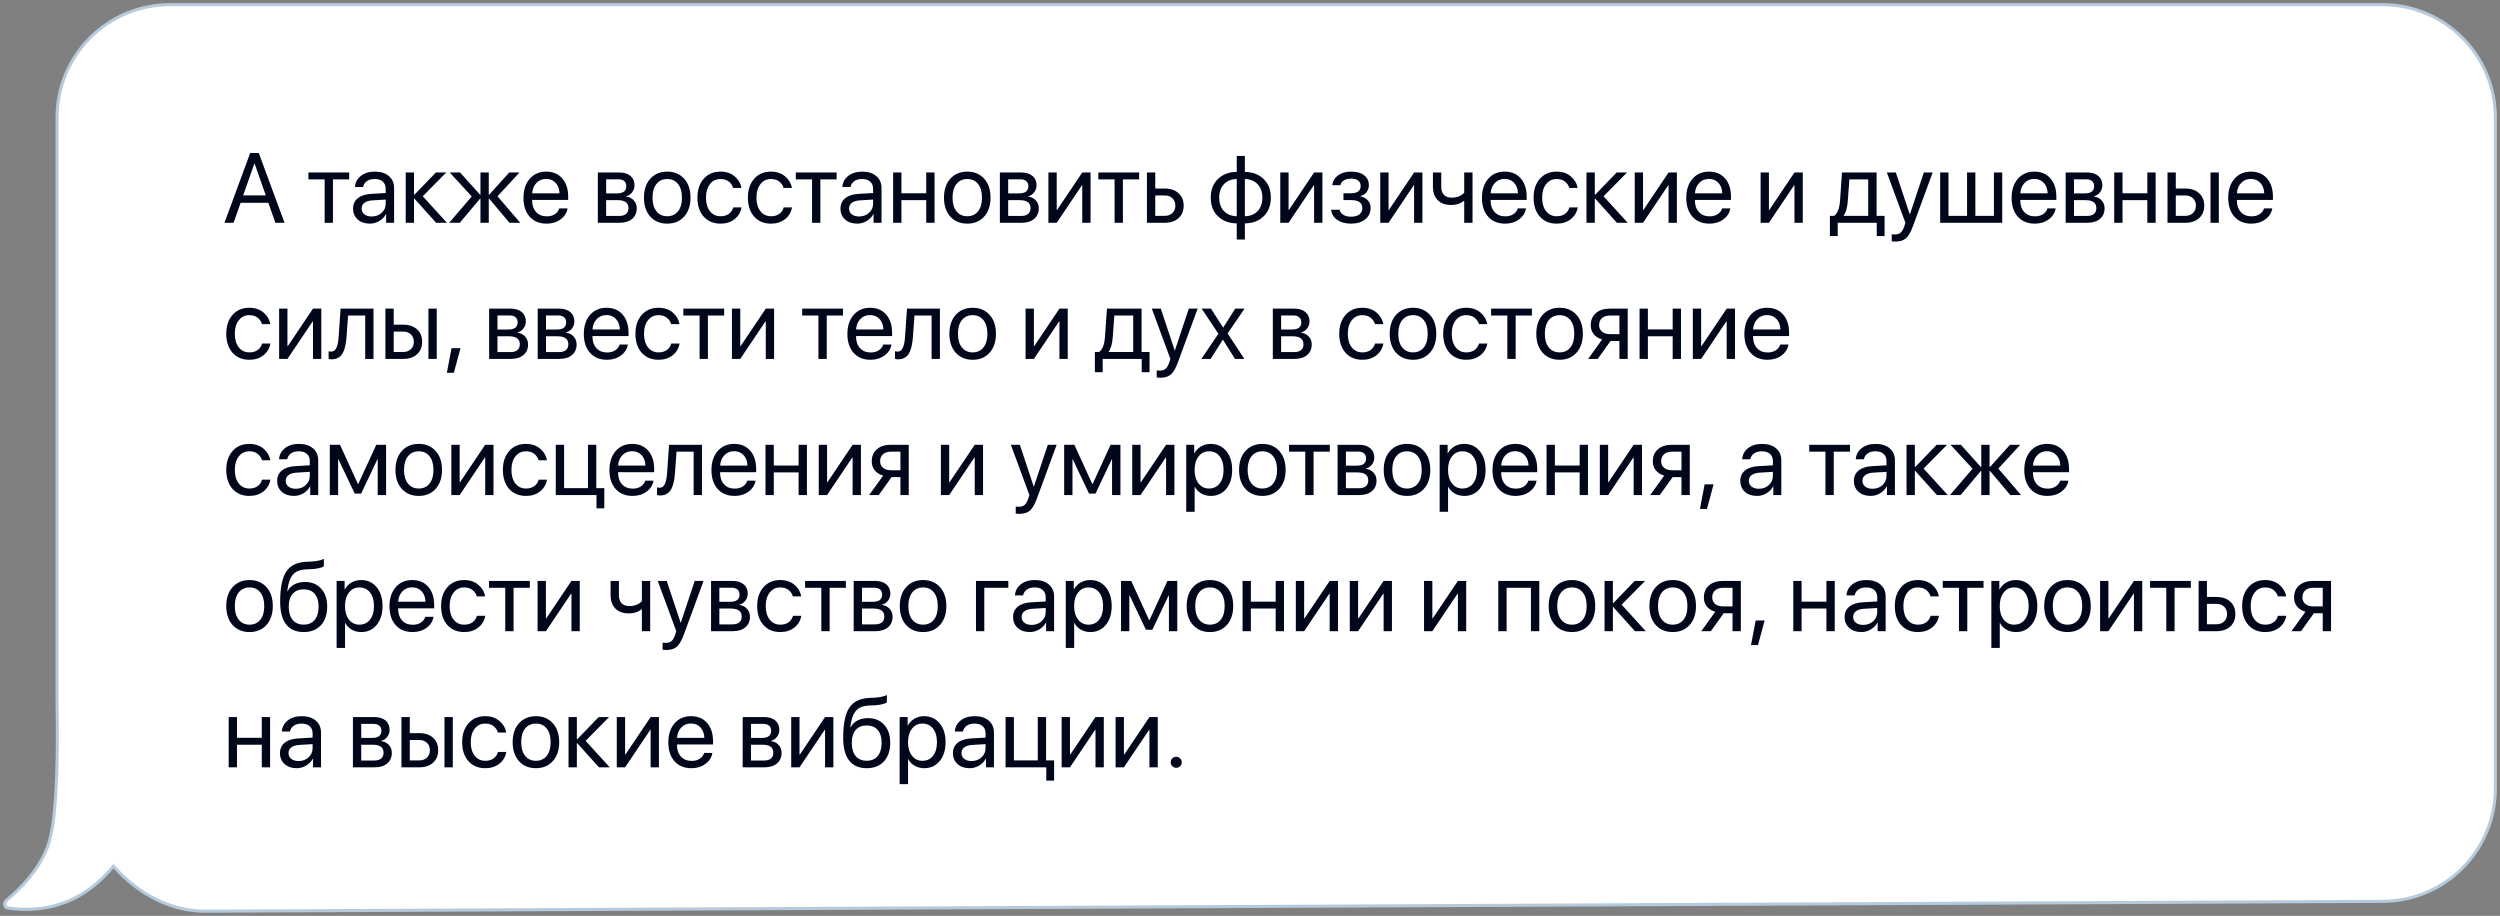 <?xml version="1.0" encoding="UTF-8"?> <svg xmlns="http://www.w3.org/2000/svg" width="404" height="148" viewBox="0 0 404 148" fill="none"><rect x="0" y="0" width="404" height="148" fill="#808080" stroke="none"/> <path d="M33.192 147.25L33.193 147.25L385.083 145.658C395.129 145.613 403.25 137.455 403.25 127.408V19C403.25 8.921 395.079 0.75 385 0.75H27.471C17.392 0.75 9.221 8.921 9.221 19V113.459C9.221 114.011 9.23 114.559 9.25 115.106C9.318 120.584 9.235 125.097 8.999 128.646C8.763 132.201 8.377 134.771 7.847 136.374C6.853 139.379 4.737 142.302 1.475 145.138C1.475 145.138 1.474 145.138 1.474 145.138L0.975 145.564L0.959 145.577L0.946 145.593L0.878 145.674L0.865 145.688L0.855 145.705C0.735 145.9 0.716 146.17 0.808 146.392C0.876 146.552 1.014 146.706 1.218 146.734C8.139 147.686 13.853 145.429 18.331 139.979C22.404 144.521 27.565 147.25 33.192 147.25Z" fill="white" stroke="#B5CADD" stroke-width="0.5"></path> <path d="M44.5 36L43.367 32.773H38.883L37.75 36H36.273L40.43 24.727H41.82L45.977 36H44.5ZM41.102 26.438L39.297 31.578H42.953L41.148 26.438H41.102ZM56.43 27.875V28.992H53.805V36H52.461V28.992H49.836V27.875H56.43ZM60.062 34.984C60.703 34.984 61.24 34.786 61.672 34.391C62.109 33.99 62.328 33.497 62.328 32.914V32.25L60.156 32.383C59.609 32.419 59.185 32.552 58.883 32.781C58.586 33.01 58.438 33.318 58.438 33.703C58.438 34.089 58.586 34.398 58.883 34.633C59.18 34.867 59.573 34.984 60.062 34.984ZM59.758 36.141C58.95 36.141 58.297 35.917 57.797 35.469C57.302 35.021 57.055 34.432 57.055 33.703C57.055 33.005 57.31 32.448 57.82 32.031C58.336 31.615 59.062 31.38 60 31.328L62.328 31.195V30.516C62.328 30.021 62.172 29.633 61.859 29.352C61.547 29.07 61.109 28.93 60.547 28.93C60.031 28.93 59.612 29.044 59.289 29.273C58.966 29.497 58.76 29.812 58.672 30.219H57.359C57.406 29.495 57.719 28.901 58.297 28.438C58.88 27.969 59.641 27.734 60.578 27.734C61.531 27.734 62.286 27.974 62.844 28.453C63.406 28.932 63.688 29.576 63.688 30.383V36H62.398V34.602H62.367C62.122 35.065 61.763 35.438 61.289 35.719C60.815 36 60.305 36.141 59.758 36.141ZM68.32 31.719L72.227 36H70.477L66.969 32.094H66.906V36H65.562V27.875H66.906V31.469H66.969L70.438 27.875H72.117L68.32 31.719ZM80.398 31.719L84.07 36H82.328L79.047 32.094H78.984V36H77.641V32.094H77.586L74.305 36H72.586L76.234 31.742L72.672 27.875H74.344L77.586 31.469H77.641V27.875H78.984V31.469H79.047L82.289 27.875H83.945L80.398 31.719ZM88.25 28.914C87.62 28.914 87.096 29.133 86.68 29.57C86.268 30.003 86.042 30.56 86 31.242H90.414C90.398 30.555 90.193 29.995 89.797 29.562C89.401 29.13 88.885 28.914 88.25 28.914ZM90.383 33.672H91.719C91.599 34.391 91.224 34.982 90.594 35.445C89.969 35.909 89.216 36.141 88.336 36.141C87.174 36.141 86.26 35.766 85.594 35.016C84.927 34.266 84.594 33.25 84.594 31.969C84.594 30.698 84.927 29.674 85.594 28.898C86.266 28.122 87.159 27.734 88.273 27.734C89.367 27.734 90.232 28.102 90.867 28.836C91.503 29.57 91.82 30.555 91.82 31.789V32.305H85.992V32.383C85.992 33.164 86.206 33.789 86.633 34.258C87.06 34.727 87.638 34.961 88.367 34.961C88.878 34.961 89.312 34.844 89.672 34.609C90.031 34.375 90.268 34.062 90.383 33.672ZM99.898 28.977H97.953V31.25H99.695C100.706 31.25 101.211 30.865 101.211 30.094C101.211 29.734 101.099 29.458 100.875 29.266C100.651 29.073 100.326 28.977 99.898 28.977ZM99.805 32.344H97.953V34.898H100.047C100.536 34.898 100.911 34.792 101.172 34.578C101.432 34.359 101.562 34.044 101.562 33.633C101.562 32.773 100.977 32.344 99.805 32.344ZM96.609 36V27.875H100.086C100.846 27.875 101.445 28.06 101.883 28.43C102.32 28.799 102.539 29.307 102.539 29.953C102.539 30.365 102.409 30.74 102.148 31.078C101.893 31.417 101.578 31.625 101.203 31.703V31.766C101.714 31.838 102.122 32.047 102.43 32.391C102.742 32.734 102.898 33.159 102.898 33.664C102.898 34.383 102.648 34.953 102.148 35.375C101.654 35.792 100.974 36 100.109 36H96.609ZM107.828 36.141C106.693 36.141 105.781 35.763 105.094 35.008C104.406 34.247 104.062 33.224 104.062 31.938C104.062 30.651 104.406 29.63 105.094 28.875C105.781 28.115 106.693 27.734 107.828 27.734C108.958 27.734 109.867 28.115 110.555 28.875C111.242 29.63 111.586 30.651 111.586 31.938C111.586 33.219 111.242 34.24 110.555 35C109.867 35.76 108.958 36.141 107.828 36.141ZM106.086 34.148C106.518 34.68 107.099 34.945 107.828 34.945C108.557 34.945 109.135 34.682 109.562 34.156C109.99 33.625 110.203 32.885 110.203 31.938C110.203 30.99 109.99 30.253 109.562 29.727C109.135 29.195 108.557 28.93 107.828 28.93C107.099 28.93 106.518 29.195 106.086 29.727C105.659 30.258 105.445 30.995 105.445 31.938C105.445 32.88 105.659 33.617 106.086 34.148ZM119.82 30.375H118.477C118.352 29.953 118.115 29.607 117.766 29.336C117.417 29.065 116.971 28.93 116.43 28.93C115.721 28.93 115.154 29.206 114.727 29.758C114.299 30.305 114.086 31.031 114.086 31.938C114.086 32.859 114.299 33.591 114.727 34.133C115.159 34.675 115.732 34.945 116.445 34.945C116.977 34.945 117.417 34.82 117.766 34.57C118.12 34.32 118.362 33.969 118.492 33.516H119.836C119.701 34.297 119.326 34.93 118.711 35.414C118.096 35.898 117.339 36.141 116.438 36.141C115.302 36.141 114.396 35.763 113.719 35.008C113.042 34.247 112.703 33.224 112.703 31.938C112.703 30.672 113.042 29.656 113.719 28.891C114.396 28.12 115.297 27.734 116.422 27.734C117.354 27.734 118.12 27.99 118.719 28.5C119.323 29.01 119.69 29.635 119.82 30.375ZM127.977 30.375H126.633C126.508 29.953 126.271 29.607 125.922 29.336C125.573 29.065 125.128 28.93 124.586 28.93C123.878 28.93 123.31 29.206 122.883 29.758C122.456 30.305 122.242 31.031 122.242 31.938C122.242 32.859 122.456 33.591 122.883 34.133C123.315 34.675 123.888 34.945 124.602 34.945C125.133 34.945 125.573 34.82 125.922 34.57C126.276 34.32 126.518 33.969 126.648 33.516H127.992C127.857 34.297 127.482 34.93 126.867 35.414C126.253 35.898 125.495 36.141 124.594 36.141C123.458 36.141 122.552 35.763 121.875 35.008C121.198 34.247 120.859 33.224 120.859 31.938C120.859 30.672 121.198 29.656 121.875 28.891C122.552 28.12 123.453 27.734 124.578 27.734C125.51 27.734 126.276 27.99 126.875 28.5C127.479 29.01 127.846 29.635 127.977 30.375ZM135.195 27.875V28.992H132.57V36H131.227V28.992H128.602V27.875H135.195ZM138.828 34.984C139.469 34.984 140.005 34.786 140.438 34.391C140.875 33.99 141.094 33.497 141.094 32.914V32.25L138.922 32.383C138.375 32.419 137.951 32.552 137.648 32.781C137.352 33.01 137.203 33.318 137.203 33.703C137.203 34.089 137.352 34.398 137.648 34.633C137.945 34.867 138.339 34.984 138.828 34.984ZM138.523 36.141C137.716 36.141 137.062 35.917 136.562 35.469C136.068 35.021 135.82 34.432 135.82 33.703C135.82 33.005 136.076 32.448 136.586 32.031C137.102 31.615 137.828 31.38 138.766 31.328L141.094 31.195V30.516C141.094 30.021 140.938 29.633 140.625 29.352C140.312 29.07 139.875 28.93 139.312 28.93C138.797 28.93 138.378 29.044 138.055 29.273C137.732 29.497 137.526 29.812 137.438 30.219H136.125C136.172 29.495 136.484 28.901 137.062 28.438C137.646 27.969 138.406 27.734 139.344 27.734C140.297 27.734 141.052 27.974 141.609 28.453C142.172 28.932 142.453 29.576 142.453 30.383V36H141.164V34.602H141.133C140.888 35.065 140.529 35.438 140.055 35.719C139.581 36 139.07 36.141 138.523 36.141ZM149.68 36V32.344H145.672V36H144.328V27.875H145.672V31.227H149.68V27.875H151.023V36H149.68ZM156.312 36.141C155.177 36.141 154.266 35.763 153.578 35.008C152.891 34.247 152.547 33.224 152.547 31.938C152.547 30.651 152.891 29.63 153.578 28.875C154.266 28.115 155.177 27.734 156.312 27.734C157.443 27.734 158.352 28.115 159.039 28.875C159.727 29.63 160.07 30.651 160.07 31.938C160.07 33.219 159.727 34.24 159.039 35C158.352 35.76 157.443 36.141 156.312 36.141ZM154.57 34.148C155.003 34.68 155.583 34.945 156.312 34.945C157.042 34.945 157.62 34.682 158.047 34.156C158.474 33.625 158.688 32.885 158.688 31.938C158.688 30.99 158.474 30.253 158.047 29.727C157.62 29.195 157.042 28.93 156.312 28.93C155.583 28.93 155.003 29.195 154.57 29.727C154.143 30.258 153.93 30.995 153.93 31.938C153.93 32.88 154.143 33.617 154.57 34.148ZM164.867 28.977H162.922V31.25H164.664C165.674 31.25 166.18 30.865 166.18 30.094C166.18 29.734 166.068 29.458 165.844 29.266C165.62 29.073 165.294 28.977 164.867 28.977ZM164.773 32.344H162.922V34.898H165.016C165.505 34.898 165.88 34.792 166.141 34.578C166.401 34.359 166.531 34.044 166.531 33.633C166.531 32.773 165.945 32.344 164.773 32.344ZM161.578 36V27.875H165.055C165.815 27.875 166.414 28.06 166.852 28.43C167.289 28.799 167.508 29.307 167.508 29.953C167.508 30.365 167.378 30.74 167.117 31.078C166.862 31.417 166.547 31.625 166.172 31.703V31.766C166.682 31.838 167.091 32.047 167.398 32.391C167.711 32.734 167.867 33.159 167.867 33.664C167.867 34.383 167.617 34.953 167.117 35.375C166.622 35.792 165.943 36 165.078 36H161.578ZM170.766 36H169.422V27.875H170.766V33.922H170.828L174.891 27.875H176.234V36H174.891V29.953H174.828L170.766 36ZM184.086 27.875V28.992H181.461V36H180.117V28.992H177.492V27.875H184.086ZM188.203 31.586H186.688V34.883H188.203C188.729 34.883 189.148 34.732 189.461 34.43C189.779 34.128 189.938 33.729 189.938 33.234C189.938 32.734 189.779 32.336 189.461 32.039C189.148 31.737 188.729 31.586 188.203 31.586ZM185.344 36V27.875H186.688V30.469H188.227C189.159 30.469 189.901 30.719 190.453 31.219C191.005 31.719 191.281 32.391 191.281 33.234C191.281 34.078 191.005 34.75 190.453 35.25C189.901 35.75 189.159 36 188.227 36H185.344ZM199.859 34.945V28.93C198.99 28.951 198.299 29.229 197.789 29.766C197.279 30.302 197.023 31.026 197.023 31.938C197.023 32.849 197.279 33.573 197.789 34.109C198.299 34.641 198.99 34.919 199.859 34.945ZM203.234 34.109C203.745 33.573 204 32.849 204 31.938C204 31.026 203.745 30.305 203.234 29.773C202.729 29.237 202.042 28.956 201.172 28.93V34.945C202.042 34.925 202.729 34.646 203.234 34.109ZM199.859 36.102C198.589 36.075 197.57 35.688 196.805 34.938C196.039 34.188 195.656 33.188 195.656 31.938C195.656 30.688 196.039 29.688 196.805 28.938C197.57 28.182 198.589 27.794 199.859 27.773V25.203H201.172V27.773C202.438 27.799 203.453 28.19 204.219 28.945C204.984 29.695 205.367 30.693 205.367 31.938C205.367 33.188 204.984 34.19 204.219 34.945C203.453 35.695 202.438 36.081 201.172 36.102V38.711H199.859V36.102ZM208.234 36H206.891V27.875H208.234V33.922H208.297L212.359 27.875H213.703V36H212.359V29.953H212.297L208.234 36ZM218.32 36.141C217.424 36.141 216.682 35.938 216.094 35.531C215.505 35.12 215.177 34.573 215.109 33.891H216.484C216.562 34.245 216.76 34.521 217.078 34.719C217.401 34.917 217.815 35.016 218.32 35.016C218.898 35.016 219.349 34.893 219.672 34.648C219.995 34.398 220.156 34.07 220.156 33.664C220.156 33.211 220.005 32.878 219.703 32.664C219.401 32.445 218.94 32.336 218.32 32.336H217.102V31.227H218.32C219.362 31.227 219.883 30.831 219.883 30.039C219.883 29.685 219.753 29.401 219.492 29.188C219.237 28.974 218.857 28.867 218.352 28.867C217.872 28.867 217.477 28.963 217.164 29.156C216.852 29.349 216.667 29.607 216.609 29.93H215.289C215.378 29.258 215.695 28.724 216.242 28.328C216.789 27.932 217.492 27.734 218.352 27.734C219.258 27.734 219.961 27.935 220.461 28.336C220.961 28.732 221.211 29.263 221.211 29.93C221.211 30.346 221.086 30.719 220.836 31.047C220.591 31.375 220.268 31.586 219.867 31.68V31.742C220.393 31.857 220.794 32.078 221.07 32.406C221.352 32.729 221.492 33.128 221.492 33.602C221.492 34.362 221.201 34.977 220.617 35.445C220.039 35.909 219.273 36.141 218.32 36.141ZM224.391 36H223.047V27.875H224.391V33.922H224.453L228.516 27.875H229.859V36H228.516V29.953H228.453L224.391 36ZM237.961 36H236.617V32.492H236.5C236.01 32.914 235.354 33.125 234.531 33.125C233.578 33.125 232.844 32.862 232.328 32.336C231.818 31.81 231.562 31.102 231.562 30.211V27.875H232.906V30.195C232.906 30.737 233.049 31.164 233.336 31.477C233.622 31.784 234.034 31.938 234.57 31.938C235.461 31.938 236.143 31.672 236.617 31.141V27.875H237.961V36ZM243.141 28.914C242.51 28.914 241.987 29.133 241.57 29.57C241.159 30.003 240.932 30.56 240.891 31.242H245.305C245.289 30.555 245.083 29.995 244.688 29.562C244.292 29.13 243.776 28.914 243.141 28.914ZM245.273 33.672H246.609C246.49 34.391 246.115 34.982 245.484 35.445C244.859 35.909 244.107 36.141 243.227 36.141C242.065 36.141 241.151 35.766 240.484 35.016C239.818 34.266 239.484 33.25 239.484 31.969C239.484 30.698 239.818 29.674 240.484 28.898C241.156 28.122 242.049 27.734 243.164 27.734C244.258 27.734 245.122 28.102 245.758 28.836C246.393 29.57 246.711 30.555 246.711 31.789V32.305H240.883V32.383C240.883 33.164 241.096 33.789 241.523 34.258C241.951 34.727 242.529 34.961 243.258 34.961C243.768 34.961 244.203 34.844 244.562 34.609C244.922 34.375 245.159 34.062 245.273 33.672ZM254.945 30.375H253.602C253.477 29.953 253.24 29.607 252.891 29.336C252.542 29.065 252.096 28.93 251.555 28.93C250.846 28.93 250.279 29.206 249.852 29.758C249.424 30.305 249.211 31.031 249.211 31.938C249.211 32.859 249.424 33.591 249.852 34.133C250.284 34.675 250.857 34.945 251.57 34.945C252.102 34.945 252.542 34.82 252.891 34.57C253.245 34.32 253.487 33.969 253.617 33.516H254.961C254.826 34.297 254.451 34.93 253.836 35.414C253.221 35.898 252.464 36.141 251.562 36.141C250.427 36.141 249.521 35.763 248.844 35.008C248.167 34.247 247.828 33.224 247.828 31.938C247.828 30.672 248.167 29.656 248.844 28.891C249.521 28.12 250.422 27.734 251.547 27.734C252.479 27.734 253.245 27.99 253.844 28.5C254.448 29.01 254.815 29.635 254.945 30.375ZM259.133 31.719L263.039 36H261.289L257.781 32.094H257.719V36H256.375V27.875H257.719V31.469H257.781L261.25 27.875H262.93L259.133 31.719ZM265.516 36H264.172V27.875H265.516V33.922H265.578L269.641 27.875H270.984V36H269.641V29.953H269.578L265.516 36ZM276.156 28.914C275.526 28.914 275.003 29.133 274.586 29.57C274.174 30.003 273.948 30.56 273.906 31.242H278.32C278.305 30.555 278.099 29.995 277.703 29.562C277.307 29.13 276.792 28.914 276.156 28.914ZM278.289 33.672H279.625C279.505 34.391 279.13 34.982 278.5 35.445C277.875 35.909 277.122 36.141 276.242 36.141C275.081 36.141 274.167 35.766 273.5 35.016C272.833 34.266 272.5 33.25 272.5 31.969C272.5 30.698 272.833 29.674 273.5 28.898C274.172 28.122 275.065 27.734 276.18 27.734C277.273 27.734 278.138 28.102 278.773 28.836C279.409 29.57 279.727 30.555 279.727 31.789V32.305H273.898V32.383C273.898 33.164 274.112 33.789 274.539 34.258C274.966 34.727 275.544 34.961 276.273 34.961C276.784 34.961 277.219 34.844 277.578 34.609C277.938 34.375 278.174 34.062 278.289 33.672ZM285.859 36H284.516V27.875H285.859V33.922H285.922L289.984 27.875H291.328V36H289.984V29.953H289.922L285.859 36ZM301.906 34.883V28.992H298.859L298.609 32.414C298.531 33.529 298.31 34.331 297.945 34.82V34.883H301.906ZM296.977 38.148H295.711V34.883H296.391C296.938 34.523 297.258 33.69 297.352 32.383L297.664 27.875H303.258V34.883H304.547V38.148H303.281V36H296.977V38.148ZM306.289 39.039C306.044 39.039 305.849 39.023 305.703 38.992V37.852C305.828 37.878 306.005 37.891 306.234 37.891C306.615 37.891 306.919 37.789 307.148 37.586C307.378 37.388 307.57 37.052 307.727 36.578L307.914 36.008L304.914 27.875H306.367L308.617 34.641H308.641L310.891 27.875H312.32L309.125 36.57C308.776 37.518 308.398 38.167 307.992 38.516C307.591 38.865 307.023 39.039 306.289 39.039ZM313.531 36V27.875H314.875V34.883H317.875V27.875H319.219V34.883H322.219V27.875H323.562V36H313.531ZM328.734 28.914C328.104 28.914 327.581 29.133 327.164 29.57C326.753 30.003 326.526 30.56 326.484 31.242H330.898C330.883 30.555 330.677 29.995 330.281 29.562C329.885 29.13 329.37 28.914 328.734 28.914ZM330.867 33.672H332.203C332.083 34.391 331.708 34.982 331.078 35.445C330.453 35.909 329.701 36.141 328.82 36.141C327.659 36.141 326.745 35.766 326.078 35.016C325.411 34.266 325.078 33.25 325.078 31.969C325.078 30.698 325.411 29.674 326.078 28.898C326.75 28.122 327.643 27.734 328.758 27.734C329.852 27.734 330.716 28.102 331.352 28.836C331.987 29.57 332.305 30.555 332.305 31.789V32.305H326.477V32.383C326.477 33.164 326.69 33.789 327.117 34.258C327.544 34.727 328.122 34.961 328.852 34.961C329.362 34.961 329.797 34.844 330.156 34.609C330.516 34.375 330.753 34.062 330.867 33.672ZM337.102 28.977H335.156V31.25H336.898C337.909 31.25 338.414 30.865 338.414 30.094C338.414 29.734 338.302 29.458 338.078 29.266C337.854 29.073 337.529 28.977 337.102 28.977ZM337.008 32.344H335.156V34.898H337.25C337.74 34.898 338.115 34.792 338.375 34.578C338.635 34.359 338.766 34.044 338.766 33.633C338.766 32.773 338.18 32.344 337.008 32.344ZM333.812 36V27.875H337.289C338.049 27.875 338.648 28.06 339.086 28.43C339.523 28.799 339.742 29.307 339.742 29.953C339.742 30.365 339.612 30.74 339.352 31.078C339.096 31.417 338.781 31.625 338.406 31.703V31.766C338.917 31.838 339.326 32.047 339.633 32.391C339.945 32.734 340.102 33.159 340.102 33.664C340.102 34.383 339.852 34.953 339.352 35.375C338.857 35.792 338.177 36 337.312 36H333.812ZM347.008 36V32.344H343V36H341.656V27.875H343V31.227H347.008V27.875H348.352V36H347.008ZM357.219 36V27.875H358.562V36H357.219ZM353.125 31.586H351.609V34.883H353.125C353.651 34.883 354.07 34.732 354.383 34.43C354.701 34.128 354.859 33.729 354.859 33.234C354.859 32.734 354.701 32.336 354.383 32.039C354.07 31.737 353.651 31.586 353.125 31.586ZM350.266 36V27.875H351.609V30.469H353.148C354.081 30.469 354.823 30.719 355.375 31.219C355.927 31.719 356.203 32.391 356.203 33.234C356.203 34.078 355.927 34.75 355.375 35.25C354.823 35.75 354.081 36 353.148 36H350.266ZM363.734 28.914C363.104 28.914 362.581 29.133 362.164 29.57C361.753 30.003 361.526 30.56 361.484 31.242H365.898C365.883 30.555 365.677 29.995 365.281 29.562C364.885 29.13 364.37 28.914 363.734 28.914ZM365.867 33.672H367.203C367.083 34.391 366.708 34.982 366.078 35.445C365.453 35.909 364.701 36.141 363.82 36.141C362.659 36.141 361.745 35.766 361.078 35.016C360.411 34.266 360.078 33.25 360.078 31.969C360.078 30.698 360.411 29.674 361.078 28.898C361.75 28.122 362.643 27.734 363.758 27.734C364.852 27.734 365.716 28.102 366.352 28.836C366.987 29.57 367.305 30.555 367.305 31.789V32.305H361.477V32.383C361.477 33.164 361.69 33.789 362.117 34.258C362.544 34.727 363.122 34.961 363.852 34.961C364.362 34.961 364.797 34.844 365.156 34.609C365.516 34.375 365.753 34.062 365.867 33.672ZM43.68 52.375H42.336C42.211 51.953 41.974 51.607 41.625 51.336C41.276 51.065 40.831 50.93 40.289 50.93C39.581 50.93 39.013 51.206 38.586 51.758C38.159 52.305 37.945 53.031 37.945 53.938C37.945 54.859 38.159 55.591 38.586 56.133C39.018 56.675 39.591 56.945 40.305 56.945C40.836 56.945 41.276 56.82 41.625 56.57C41.979 56.32 42.221 55.969 42.352 55.516H43.695C43.56 56.297 43.185 56.93 42.57 57.414C41.956 57.898 41.198 58.141 40.297 58.141C39.161 58.141 38.255 57.763 37.578 57.008C36.901 56.247 36.562 55.224 36.562 53.938C36.562 52.672 36.901 51.656 37.578 50.891C38.255 50.12 39.156 49.734 40.281 49.734C41.214 49.734 41.979 49.99 42.578 50.5C43.182 51.01 43.55 51.635 43.68 52.375ZM46.453 58H45.109V49.875H46.453V55.922H46.516L50.578 49.875H51.922V58H50.578V51.953H50.516L46.453 58ZM56 54.414C55.964 54.883 55.911 55.297 55.844 55.656C55.781 56.016 55.69 56.352 55.57 56.664C55.45 56.977 55.302 57.234 55.125 57.438C54.953 57.635 54.737 57.792 54.477 57.906C54.221 58.016 53.925 58.07 53.586 58.07C53.398 58.07 53.237 58.042 53.102 57.984V56.758C53.227 56.8 53.365 56.82 53.516 56.82C53.896 56.82 54.18 56.615 54.367 56.203C54.555 55.786 54.675 55.18 54.727 54.383L55.039 49.875H60.359V58H59.016V50.992H56.25L56 54.414ZM69.234 58V49.875H70.578V58H69.234ZM65.141 53.586H63.625V56.883H65.141C65.667 56.883 66.086 56.732 66.398 56.43C66.716 56.128 66.875 55.729 66.875 55.234C66.875 54.734 66.716 54.336 66.398 54.039C66.086 53.737 65.667 53.586 65.141 53.586ZM62.281 58V49.875H63.625V52.469H65.164C66.096 52.469 66.838 52.719 67.391 53.219C67.943 53.719 68.219 54.391 68.219 55.234C68.219 56.078 67.943 56.75 67.391 57.25C66.838 57.75 66.096 58 65.164 58H62.281ZM73.344 60.242H72.211L72.969 56.266H74.414L73.344 60.242ZM82.336 50.977H80.391V53.25H82.133C83.143 53.25 83.648 52.865 83.648 52.094C83.648 51.734 83.537 51.458 83.312 51.266C83.088 51.073 82.763 50.977 82.336 50.977ZM82.242 54.344H80.391V56.898H82.484C82.974 56.898 83.349 56.792 83.609 56.578C83.87 56.359 84 56.044 84 55.633C84 54.773 83.414 54.344 82.242 54.344ZM79.047 58V49.875H82.523C83.284 49.875 83.883 50.06 84.32 50.43C84.758 50.8 84.977 51.307 84.977 51.953C84.977 52.365 84.846 52.74 84.586 53.078C84.331 53.417 84.016 53.625 83.641 53.703V53.766C84.151 53.839 84.56 54.047 84.867 54.391C85.18 54.734 85.336 55.159 85.336 55.664C85.336 56.383 85.086 56.953 84.586 57.375C84.091 57.792 83.412 58 82.547 58H79.047ZM90.18 50.977H88.234V53.25H89.977C90.987 53.25 91.492 52.865 91.492 52.094C91.492 51.734 91.38 51.458 91.156 51.266C90.932 51.073 90.607 50.977 90.18 50.977ZM90.086 54.344H88.234V56.898H90.328C90.818 56.898 91.193 56.792 91.453 56.578C91.713 56.359 91.844 56.044 91.844 55.633C91.844 54.773 91.258 54.344 90.086 54.344ZM86.891 58V49.875H90.367C91.128 49.875 91.727 50.06 92.164 50.43C92.602 50.8 92.82 51.307 92.82 51.953C92.82 52.365 92.69 52.74 92.43 53.078C92.174 53.417 91.859 53.625 91.484 53.703V53.766C91.995 53.839 92.404 54.047 92.711 54.391C93.023 54.734 93.18 55.159 93.18 55.664C93.18 56.383 92.93 56.953 92.43 57.375C91.935 57.792 91.255 58 90.391 58H86.891ZM98 50.914C97.37 50.914 96.846 51.133 96.43 51.57C96.018 52.003 95.792 52.56 95.75 53.242H100.164C100.148 52.555 99.943 51.995 99.547 51.562C99.151 51.13 98.635 50.914 98 50.914ZM100.133 55.672H101.469C101.349 56.391 100.974 56.982 100.344 57.445C99.719 57.909 98.966 58.141 98.086 58.141C96.924 58.141 96.01 57.766 95.344 57.016C94.677 56.266 94.344 55.25 94.344 53.969C94.344 52.698 94.677 51.675 95.344 50.898C96.016 50.122 96.909 49.734 98.023 49.734C99.117 49.734 99.982 50.102 100.617 50.836C101.253 51.57 101.57 52.555 101.57 53.789V54.305H95.742V54.383C95.742 55.164 95.956 55.789 96.383 56.258C96.81 56.727 97.388 56.961 98.117 56.961C98.628 56.961 99.062 56.844 99.422 56.609C99.781 56.375 100.018 56.062 100.133 55.672ZM109.805 52.375H108.461C108.336 51.953 108.099 51.607 107.75 51.336C107.401 51.065 106.956 50.93 106.414 50.93C105.706 50.93 105.138 51.206 104.711 51.758C104.284 52.305 104.07 53.031 104.07 53.938C104.07 54.859 104.284 55.591 104.711 56.133C105.143 56.675 105.716 56.945 106.43 56.945C106.961 56.945 107.401 56.82 107.75 56.57C108.104 56.32 108.346 55.969 108.477 55.516H109.82C109.685 56.297 109.31 56.93 108.695 57.414C108.081 57.898 107.323 58.141 106.422 58.141C105.286 58.141 104.38 57.763 103.703 57.008C103.026 56.247 102.688 55.224 102.688 53.938C102.688 52.672 103.026 51.656 103.703 50.891C104.38 50.12 105.281 49.734 106.406 49.734C107.339 49.734 108.104 49.99 108.703 50.5C109.307 51.01 109.674 51.635 109.805 52.375ZM117.023 49.875V50.992H114.398V58H113.055V50.992H110.43V49.875H117.023ZM119.625 58H118.281V49.875H119.625V55.922H119.688L123.75 49.875H125.094V58H123.75V51.953H123.688L119.625 58ZM136.227 49.875V50.992H133.602V58H132.258V50.992H129.633V49.875H136.227ZM140.594 50.914C139.964 50.914 139.44 51.133 139.023 51.57C138.612 52.003 138.385 52.56 138.344 53.242H142.758C142.742 52.555 142.536 51.995 142.141 51.562C141.745 51.13 141.229 50.914 140.594 50.914ZM142.727 55.672H144.062C143.943 56.391 143.568 56.982 142.938 57.445C142.312 57.909 141.56 58.141 140.68 58.141C139.518 58.141 138.604 57.766 137.938 57.016C137.271 56.266 136.938 55.25 136.938 53.969C136.938 52.698 137.271 51.675 137.938 50.898C138.609 50.122 139.503 49.734 140.617 49.734C141.711 49.734 142.576 50.102 143.211 50.836C143.846 51.57 144.164 52.555 144.164 53.789V54.305H138.336V54.383C138.336 55.164 138.549 55.789 138.977 56.258C139.404 56.727 139.982 56.961 140.711 56.961C141.221 56.961 141.656 56.844 142.016 56.609C142.375 56.375 142.612 56.062 142.727 55.672ZM147.531 54.414C147.495 54.883 147.443 55.297 147.375 55.656C147.312 56.016 147.221 56.352 147.102 56.664C146.982 56.977 146.833 57.234 146.656 57.438C146.484 57.635 146.268 57.792 146.008 57.906C145.753 58.016 145.456 58.07 145.117 58.07C144.93 58.07 144.768 58.042 144.633 57.984V56.758C144.758 56.8 144.896 56.82 145.047 56.82C145.427 56.82 145.711 56.615 145.898 56.203C146.086 55.786 146.206 55.18 146.258 54.383L146.57 49.875H151.891V58H150.547V50.992H147.781L147.531 54.414ZM157.188 58.141C156.052 58.141 155.141 57.763 154.453 57.008C153.766 56.247 153.422 55.224 153.422 53.938C153.422 52.651 153.766 51.63 154.453 50.875C155.141 50.115 156.052 49.734 157.188 49.734C158.318 49.734 159.227 50.115 159.914 50.875C160.602 51.63 160.945 52.651 160.945 53.938C160.945 55.219 160.602 56.24 159.914 57C159.227 57.76 158.318 58.141 157.188 58.141ZM155.445 56.148C155.878 56.68 156.458 56.945 157.188 56.945C157.917 56.945 158.495 56.682 158.922 56.156C159.349 55.625 159.562 54.885 159.562 53.938C159.562 52.99 159.349 52.253 158.922 51.727C158.495 51.195 157.917 50.93 157.188 50.93C156.458 50.93 155.878 51.195 155.445 51.727C155.018 52.258 154.805 52.995 154.805 53.938C154.805 54.88 155.018 55.617 155.445 56.148ZM167.078 58H165.734V49.875H167.078V55.922H167.141L171.203 49.875H172.547V58H171.203V51.953H171.141L167.078 58ZM183.125 56.883V50.992H180.078L179.828 54.414C179.75 55.529 179.529 56.331 179.164 56.82V56.883H183.125ZM178.195 60.148H176.93V56.883H177.609C178.156 56.523 178.477 55.69 178.57 54.383L178.883 49.875H184.477V56.883H185.766V60.148H184.5V58H178.195V60.148ZM187.508 61.039C187.263 61.039 187.068 61.023 186.922 60.992V59.852C187.047 59.878 187.224 59.891 187.453 59.891C187.833 59.891 188.138 59.789 188.367 59.586C188.596 59.388 188.789 59.052 188.945 58.578L189.133 58.008L186.133 49.875H187.586L189.836 56.641H189.859L192.109 49.875H193.539L190.344 58.57C189.995 59.518 189.617 60.167 189.211 60.516C188.81 60.865 188.242 61.039 187.508 61.039ZM197.633 54.906H197.602L195.641 58H194.133L196.898 53.938L194.18 49.875H195.695L197.648 52.922H197.68L199.609 49.875H201.125L198.383 53.883L201.086 58H199.578L197.633 54.906ZM208.977 50.977H207.031V53.25H208.773C209.784 53.25 210.289 52.865 210.289 52.094C210.289 51.734 210.177 51.458 209.953 51.266C209.729 51.073 209.404 50.977 208.977 50.977ZM208.883 54.344H207.031V56.898H209.125C209.615 56.898 209.99 56.792 210.25 56.578C210.51 56.359 210.641 56.044 210.641 55.633C210.641 54.773 210.055 54.344 208.883 54.344ZM205.688 58V49.875H209.164C209.924 49.875 210.523 50.06 210.961 50.43C211.398 50.8 211.617 51.307 211.617 51.953C211.617 52.365 211.487 52.74 211.227 53.078C210.971 53.417 210.656 53.625 210.281 53.703V53.766C210.792 53.839 211.201 54.047 211.508 54.391C211.82 54.734 211.977 55.159 211.977 55.664C211.977 56.383 211.727 56.953 211.227 57.375C210.732 57.792 210.052 58 209.188 58H205.688ZM223.539 52.375H222.195C222.07 51.953 221.833 51.607 221.484 51.336C221.135 51.065 220.69 50.93 220.148 50.93C219.44 50.93 218.872 51.206 218.445 51.758C218.018 52.305 217.805 53.031 217.805 53.938C217.805 54.859 218.018 55.591 218.445 56.133C218.878 56.675 219.451 56.945 220.164 56.945C220.695 56.945 221.135 56.82 221.484 56.57C221.839 56.32 222.081 55.969 222.211 55.516H223.555C223.419 56.297 223.044 56.93 222.43 57.414C221.815 57.898 221.057 58.141 220.156 58.141C219.021 58.141 218.115 57.763 217.438 57.008C216.76 56.247 216.422 55.224 216.422 53.938C216.422 52.672 216.76 51.656 217.438 50.891C218.115 50.12 219.016 49.734 220.141 49.734C221.073 49.734 221.839 49.99 222.438 50.5C223.042 51.01 223.409 51.635 223.539 52.375ZM228.344 58.141C227.208 58.141 226.297 57.763 225.609 57.008C224.922 56.247 224.578 55.224 224.578 53.938C224.578 52.651 224.922 51.63 225.609 50.875C226.297 50.115 227.208 49.734 228.344 49.734C229.474 49.734 230.383 50.115 231.07 50.875C231.758 51.63 232.102 52.651 232.102 53.938C232.102 55.219 231.758 56.24 231.07 57C230.383 57.76 229.474 58.141 228.344 58.141ZM226.602 56.148C227.034 56.68 227.615 56.945 228.344 56.945C229.073 56.945 229.651 56.682 230.078 56.156C230.505 55.625 230.719 54.885 230.719 53.938C230.719 52.99 230.505 52.253 230.078 51.727C229.651 51.195 229.073 50.93 228.344 50.93C227.615 50.93 227.034 51.195 226.602 51.727C226.174 52.258 225.961 52.995 225.961 53.938C225.961 54.88 226.174 55.617 226.602 56.148ZM240.336 52.375H238.992C238.867 51.953 238.63 51.607 238.281 51.336C237.932 51.065 237.487 50.93 236.945 50.93C236.237 50.93 235.669 51.206 235.242 51.758C234.815 52.305 234.602 53.031 234.602 53.938C234.602 54.859 234.815 55.591 235.242 56.133C235.674 56.675 236.247 56.945 236.961 56.945C237.492 56.945 237.932 56.82 238.281 56.57C238.635 56.32 238.878 55.969 239.008 55.516H240.352C240.216 56.297 239.841 56.93 239.227 57.414C238.612 57.898 237.854 58.141 236.953 58.141C235.818 58.141 234.911 57.763 234.234 57.008C233.557 56.247 233.219 55.224 233.219 53.938C233.219 52.672 233.557 51.656 234.234 50.891C234.911 50.12 235.812 49.734 236.938 49.734C237.87 49.734 238.635 49.99 239.234 50.5C239.839 51.01 240.206 51.635 240.336 52.375ZM247.555 49.875V50.992H244.93V58H243.586V50.992H240.961V49.875H247.555ZM252.031 58.141C250.896 58.141 249.984 57.763 249.297 57.008C248.609 56.247 248.266 55.224 248.266 53.938C248.266 52.651 248.609 51.63 249.297 50.875C249.984 50.115 250.896 49.734 252.031 49.734C253.161 49.734 254.07 50.115 254.758 50.875C255.445 51.63 255.789 52.651 255.789 53.938C255.789 55.219 255.445 56.24 254.758 57C254.07 57.76 253.161 58.141 252.031 58.141ZM250.289 56.148C250.721 56.68 251.302 56.945 252.031 56.945C252.76 56.945 253.339 56.682 253.766 56.156C254.193 55.625 254.406 54.885 254.406 53.938C254.406 52.99 254.193 52.253 253.766 51.727C253.339 51.195 252.76 50.93 252.031 50.93C251.302 50.93 250.721 51.195 250.289 51.727C249.862 52.258 249.648 52.995 249.648 53.938C249.648 54.88 249.862 55.617 250.289 56.148ZM260.141 53.992H261.695V50.992H260.141C259.609 50.992 259.188 51.13 258.875 51.406C258.568 51.682 258.414 52.062 258.414 52.547C258.414 52.974 258.57 53.323 258.883 53.594C259.201 53.859 259.62 53.992 260.141 53.992ZM261.695 58V55.109H260.258L258.195 58H256.641L258.906 54.859C258.328 54.693 257.875 54.409 257.547 54.008C257.224 53.607 257.062 53.128 257.062 52.57C257.062 51.737 257.339 51.081 257.891 50.602C258.448 50.117 259.195 49.875 260.133 49.875H263.039V58H261.695ZM270.305 58V54.344H266.297V58H264.953V49.875H266.297V53.227H270.305V49.875H271.648V58H270.305ZM274.906 58H273.562V49.875H274.906V55.922H274.969L279.031 49.875H280.375V58H279.031V51.953H278.969L274.906 58ZM285.547 50.914C284.917 50.914 284.393 51.133 283.977 51.57C283.565 52.003 283.339 52.56 283.297 53.242H287.711C287.695 52.555 287.49 51.995 287.094 51.562C286.698 51.13 286.182 50.914 285.547 50.914ZM287.68 55.672H289.016C288.896 56.391 288.521 56.982 287.891 57.445C287.266 57.909 286.513 58.141 285.633 58.141C284.471 58.141 283.557 57.766 282.891 57.016C282.224 56.266 281.891 55.25 281.891 53.969C281.891 52.698 282.224 51.675 282.891 50.898C283.562 50.122 284.456 49.734 285.57 49.734C286.664 49.734 287.529 50.102 288.164 50.836C288.799 51.57 289.117 52.555 289.117 53.789V54.305H283.289V54.383C283.289 55.164 283.503 55.789 283.93 56.258C284.357 56.727 284.935 56.961 285.664 56.961C286.174 56.961 286.609 56.844 286.969 56.609C287.328 56.375 287.565 56.062 287.68 55.672ZM43.68 74.375H42.336C42.211 73.953 41.974 73.607 41.625 73.336C41.276 73.065 40.831 72.93 40.289 72.93C39.581 72.93 39.013 73.206 38.586 73.758C38.159 74.305 37.945 75.031 37.945 75.938C37.945 76.859 38.159 77.591 38.586 78.133C39.018 78.674 39.591 78.945 40.305 78.945C40.836 78.945 41.276 78.82 41.625 78.57C41.979 78.32 42.221 77.969 42.352 77.516H43.695C43.56 78.297 43.185 78.93 42.57 79.414C41.956 79.898 41.198 80.141 40.297 80.141C39.161 80.141 38.255 79.763 37.578 79.008C36.901 78.247 36.562 77.224 36.562 75.938C36.562 74.672 36.901 73.656 37.578 72.891C38.255 72.12 39.156 71.734 40.281 71.734C41.214 71.734 41.979 71.99 42.578 72.5C43.182 73.01 43.55 73.635 43.68 74.375ZM47.797 78.984C48.438 78.984 48.974 78.787 49.406 78.391C49.844 77.99 50.062 77.497 50.062 76.914V76.25L47.891 76.383C47.344 76.419 46.919 76.552 46.617 76.781C46.32 77.01 46.172 77.318 46.172 77.703C46.172 78.088 46.32 78.398 46.617 78.633C46.914 78.867 47.307 78.984 47.797 78.984ZM47.492 80.141C46.685 80.141 46.031 79.917 45.531 79.469C45.036 79.021 44.789 78.432 44.789 77.703C44.789 77.005 45.044 76.448 45.555 76.031C46.07 75.615 46.797 75.38 47.734 75.328L50.062 75.195V74.516C50.062 74.021 49.906 73.633 49.594 73.352C49.281 73.07 48.844 72.93 48.281 72.93C47.766 72.93 47.346 73.044 47.023 73.273C46.7 73.497 46.495 73.812 46.406 74.219H45.094C45.141 73.495 45.453 72.901 46.031 72.438C46.615 71.969 47.375 71.734 48.312 71.734C49.266 71.734 50.021 71.974 50.578 72.453C51.141 72.932 51.422 73.576 51.422 74.383V80H50.133V78.602H50.102C49.857 79.065 49.497 79.438 49.023 79.719C48.55 80 48.039 80.141 47.492 80.141ZM54.641 80H53.297V71.875H54.945L57.836 78.203H57.898L60.805 71.875H62.391V80H61.039V74.234H60.984L58.359 79.766H57.32L54.695 74.234H54.641V80ZM67.672 80.141C66.537 80.141 65.625 79.763 64.938 79.008C64.25 78.247 63.906 77.224 63.906 75.938C63.906 74.651 64.25 73.63 64.938 72.875C65.625 72.115 66.537 71.734 67.672 71.734C68.802 71.734 69.711 72.115 70.398 72.875C71.086 73.63 71.43 74.651 71.43 75.938C71.43 77.219 71.086 78.24 70.398 79C69.711 79.76 68.802 80.141 67.672 80.141ZM65.93 78.148C66.362 78.68 66.943 78.945 67.672 78.945C68.401 78.945 68.979 78.682 69.406 78.156C69.833 77.625 70.047 76.885 70.047 75.938C70.047 74.99 69.833 74.253 69.406 73.727C68.979 73.195 68.401 72.93 67.672 72.93C66.943 72.93 66.362 73.195 65.93 73.727C65.503 74.258 65.289 74.995 65.289 75.938C65.289 76.88 65.503 77.617 65.93 78.148ZM74.281 80H72.938V71.875H74.281V77.922H74.344L78.406 71.875H79.75V80H78.406V73.953H78.344L74.281 80ZM88.383 74.375H87.039C86.914 73.953 86.677 73.607 86.328 73.336C85.979 73.065 85.534 72.93 84.992 72.93C84.284 72.93 83.716 73.206 83.289 73.758C82.862 74.305 82.648 75.031 82.648 75.938C82.648 76.859 82.862 77.591 83.289 78.133C83.721 78.674 84.294 78.945 85.008 78.945C85.539 78.945 85.979 78.82 86.328 78.57C86.682 78.32 86.924 77.969 87.055 77.516H88.398C88.263 78.297 87.888 78.93 87.273 79.414C86.659 79.898 85.901 80.141 85 80.141C83.865 80.141 82.958 79.763 82.281 79.008C81.604 78.247 81.266 77.224 81.266 75.938C81.266 74.672 81.604 73.656 82.281 72.891C82.958 72.12 83.859 71.734 84.984 71.734C85.917 71.734 86.682 71.99 87.281 72.5C87.885 73.01 88.253 73.635 88.383 74.375ZM97.656 82.148H96.391V80H89.812V71.875H91.156V78.883H95.016V71.875H96.359V78.883H97.656V82.148ZM102.141 72.914C101.51 72.914 100.987 73.133 100.57 73.57C100.159 74.003 99.932 74.56 99.891 75.242H104.305C104.289 74.555 104.083 73.995 103.688 73.562C103.292 73.13 102.776 72.914 102.141 72.914ZM104.273 77.672H105.609C105.49 78.391 105.115 78.982 104.484 79.445C103.859 79.909 103.107 80.141 102.227 80.141C101.065 80.141 100.151 79.766 99.484 79.016C98.818 78.266 98.484 77.25 98.484 75.969C98.484 74.698 98.818 73.674 99.484 72.898C100.156 72.122 101.049 71.734 102.164 71.734C103.258 71.734 104.122 72.102 104.758 72.836C105.393 73.57 105.711 74.555 105.711 75.789V76.305H99.883V76.383C99.883 77.164 100.096 77.789 100.523 78.258C100.951 78.727 101.529 78.961 102.258 78.961C102.768 78.961 103.203 78.844 103.562 78.609C103.922 78.375 104.159 78.062 104.273 77.672ZM109.078 76.414C109.042 76.883 108.99 77.297 108.922 77.656C108.859 78.016 108.768 78.352 108.648 78.664C108.529 78.977 108.38 79.234 108.203 79.438C108.031 79.635 107.815 79.792 107.555 79.906C107.299 80.016 107.003 80.07 106.664 80.07C106.477 80.07 106.315 80.042 106.18 79.984V78.758C106.305 78.799 106.443 78.82 106.594 78.82C106.974 78.82 107.258 78.615 107.445 78.203C107.633 77.787 107.753 77.18 107.805 76.383L108.117 71.875H113.438V80H112.094V72.992H109.328L109.078 76.414ZM118.625 72.914C117.995 72.914 117.471 73.133 117.055 73.57C116.643 74.003 116.417 74.56 116.375 75.242H120.789C120.773 74.555 120.568 73.995 120.172 73.562C119.776 73.13 119.26 72.914 118.625 72.914ZM120.758 77.672H122.094C121.974 78.391 121.599 78.982 120.969 79.445C120.344 79.909 119.591 80.141 118.711 80.141C117.549 80.141 116.635 79.766 115.969 79.016C115.302 78.266 114.969 77.25 114.969 75.969C114.969 74.698 115.302 73.674 115.969 72.898C116.641 72.122 117.534 71.734 118.648 71.734C119.742 71.734 120.607 72.102 121.242 72.836C121.878 73.57 122.195 74.555 122.195 75.789V76.305H116.367V76.383C116.367 77.164 116.581 77.789 117.008 78.258C117.435 78.727 118.013 78.961 118.742 78.961C119.253 78.961 119.688 78.844 120.047 78.609C120.406 78.375 120.643 78.062 120.758 77.672ZM129.055 80V76.344H125.047V80H123.703V71.875H125.047V75.227H129.055V71.875H130.398V80H129.055ZM133.656 80H132.312V71.875H133.656V77.922H133.719L137.781 71.875H139.125V80H137.781V73.953H137.719L133.656 80ZM143.953 75.992H145.508V72.992H143.953C143.422 72.992 143 73.13 142.688 73.406C142.38 73.682 142.227 74.062 142.227 74.547C142.227 74.974 142.383 75.323 142.695 75.594C143.013 75.859 143.432 75.992 143.953 75.992ZM145.508 80V77.109H144.07L142.008 80H140.453L142.719 76.859C142.141 76.693 141.688 76.409 141.359 76.008C141.036 75.607 140.875 75.128 140.875 74.57C140.875 73.737 141.151 73.081 141.703 72.602C142.26 72.117 143.008 71.875 143.945 71.875H146.852V80H145.508ZM153.391 80H152.047V71.875H153.391V77.922H153.453L157.516 71.875H158.859V80H157.516V73.953H157.453L153.391 80ZM164.727 83.039C164.482 83.039 164.286 83.023 164.141 82.992V81.852C164.266 81.878 164.443 81.891 164.672 81.891C165.052 81.891 165.357 81.789 165.586 81.586C165.815 81.388 166.008 81.052 166.164 80.578L166.352 80.008L163.352 71.875H164.805L167.055 78.641H167.078L169.328 71.875H170.758L167.562 80.57C167.214 81.518 166.836 82.167 166.43 82.516C166.029 82.865 165.461 83.039 164.727 83.039ZM173.312 80H171.969V71.875H173.617L176.508 78.203H176.57L179.477 71.875H181.062V80H179.711V74.234H179.656L177.031 79.766H175.992L173.367 74.234H173.312V80ZM184.312 80H182.969V71.875H184.312V77.922H184.375L188.438 71.875H189.781V80H188.438V73.953H188.375L184.312 80ZM195.641 71.734C196.682 71.734 197.521 72.117 198.156 72.883C198.797 73.648 199.117 74.667 199.117 75.938C199.117 77.203 198.799 78.221 198.164 78.992C197.529 79.758 196.698 80.141 195.672 80.141C195.099 80.141 194.586 80.01 194.133 79.75C193.68 79.49 193.331 79.133 193.086 78.68H193.055V82.711H191.695V71.875H192.984V73.25H193.016C193.271 72.781 193.628 72.412 194.086 72.141C194.544 71.87 195.062 71.734 195.641 71.734ZM195.375 78.945C196.099 78.945 196.672 78.674 197.094 78.133C197.516 77.591 197.727 76.859 197.727 75.938C197.727 75.016 197.516 74.284 197.094 73.742C196.672 73.201 196.099 72.93 195.375 72.93C194.677 72.93 194.115 73.206 193.688 73.758C193.26 74.31 193.047 75.037 193.047 75.938C193.047 76.844 193.26 77.573 193.688 78.125C194.115 78.672 194.677 78.945 195.375 78.945ZM204 80.141C202.865 80.141 201.953 79.763 201.266 79.008C200.578 78.247 200.234 77.224 200.234 75.938C200.234 74.651 200.578 73.63 201.266 72.875C201.953 72.115 202.865 71.734 204 71.734C205.13 71.734 206.039 72.115 206.727 72.875C207.414 73.63 207.758 74.651 207.758 75.938C207.758 77.219 207.414 78.24 206.727 79C206.039 79.76 205.13 80.141 204 80.141ZM202.258 78.148C202.69 78.68 203.271 78.945 204 78.945C204.729 78.945 205.307 78.682 205.734 78.156C206.161 77.625 206.375 76.885 206.375 75.938C206.375 74.99 206.161 74.253 205.734 73.727C205.307 73.195 204.729 72.93 204 72.93C203.271 72.93 202.69 73.195 202.258 73.727C201.831 74.258 201.617 74.995 201.617 75.938C201.617 76.88 201.831 77.617 202.258 78.148ZM214.898 71.875V72.992H212.273V80H210.93V72.992H208.305V71.875H214.898ZM219.445 72.977H217.5V75.25H219.242C220.253 75.25 220.758 74.865 220.758 74.094C220.758 73.734 220.646 73.458 220.422 73.266C220.198 73.073 219.872 72.977 219.445 72.977ZM219.352 76.344H217.5V78.898H219.594C220.083 78.898 220.458 78.792 220.719 78.578C220.979 78.359 221.109 78.044 221.109 77.633C221.109 76.773 220.523 76.344 219.352 76.344ZM216.156 80V71.875H219.633C220.393 71.875 220.992 72.06 221.43 72.43C221.867 72.799 222.086 73.307 222.086 73.953C222.086 74.365 221.956 74.74 221.695 75.078C221.44 75.417 221.125 75.625 220.75 75.703V75.766C221.26 75.838 221.669 76.047 221.977 76.391C222.289 76.734 222.445 77.159 222.445 77.664C222.445 78.383 222.195 78.953 221.695 79.375C221.201 79.792 220.521 80 219.656 80H216.156ZM227.375 80.141C226.24 80.141 225.328 79.763 224.641 79.008C223.953 78.247 223.609 77.224 223.609 75.938C223.609 74.651 223.953 73.63 224.641 72.875C225.328 72.115 226.24 71.734 227.375 71.734C228.505 71.734 229.414 72.115 230.102 72.875C230.789 73.63 231.133 74.651 231.133 75.938C231.133 77.219 230.789 78.24 230.102 79C229.414 79.76 228.505 80.141 227.375 80.141ZM225.633 78.148C226.065 78.68 226.646 78.945 227.375 78.945C228.104 78.945 228.682 78.682 229.109 78.156C229.536 77.625 229.75 76.885 229.75 75.938C229.75 74.99 229.536 74.253 229.109 73.727C228.682 73.195 228.104 72.93 227.375 72.93C226.646 72.93 226.065 73.195 225.633 73.727C225.206 74.258 224.992 74.995 224.992 75.938C224.992 76.88 225.206 77.617 225.633 78.148ZM236.594 71.734C237.635 71.734 238.474 72.117 239.109 72.883C239.75 73.648 240.07 74.667 240.07 75.938C240.07 77.203 239.753 78.221 239.117 78.992C238.482 79.758 237.651 80.141 236.625 80.141C236.052 80.141 235.539 80.01 235.086 79.75C234.633 79.49 234.284 79.133 234.039 78.68H234.008V82.711H232.648V71.875H233.938V73.25H233.969C234.224 72.781 234.581 72.412 235.039 72.141C235.497 71.87 236.016 71.734 236.594 71.734ZM236.328 78.945C237.052 78.945 237.625 78.674 238.047 78.133C238.469 77.591 238.68 76.859 238.68 75.938C238.68 75.016 238.469 74.284 238.047 73.742C237.625 73.201 237.052 72.93 236.328 72.93C235.63 72.93 235.068 73.206 234.641 73.758C234.214 74.31 234 75.037 234 75.938C234 76.844 234.214 77.573 234.641 78.125C235.068 78.672 235.63 78.945 236.328 78.945ZM244.844 72.914C244.214 72.914 243.69 73.133 243.273 73.57C242.862 74.003 242.635 74.56 242.594 75.242H247.008C246.992 74.555 246.786 73.995 246.391 73.562C245.995 73.13 245.479 72.914 244.844 72.914ZM246.977 77.672H248.312C248.193 78.391 247.818 78.982 247.188 79.445C246.562 79.909 245.81 80.141 244.93 80.141C243.768 80.141 242.854 79.766 242.188 79.016C241.521 78.266 241.188 77.25 241.188 75.969C241.188 74.698 241.521 73.674 242.188 72.898C242.859 72.122 243.753 71.734 244.867 71.734C245.961 71.734 246.826 72.102 247.461 72.836C248.096 73.57 248.414 74.555 248.414 75.789V76.305H242.586V76.383C242.586 77.164 242.799 77.789 243.227 78.258C243.654 78.727 244.232 78.961 244.961 78.961C245.471 78.961 245.906 78.844 246.266 78.609C246.625 78.375 246.862 78.062 246.977 77.672ZM255.273 80V76.344H251.266V80H249.922V71.875H251.266V75.227H255.273V71.875H256.617V80H255.273ZM259.875 80H258.531V71.875H259.875V77.922H259.938L264 71.875H265.344V80H264V73.953H263.938L259.875 80ZM270.172 75.992H271.727V72.992H270.172C269.641 72.992 269.219 73.13 268.906 73.406C268.599 73.682 268.445 74.062 268.445 74.547C268.445 74.974 268.602 75.323 268.914 75.594C269.232 75.859 269.651 75.992 270.172 75.992ZM271.727 80V77.109H270.289L268.227 80H266.672L268.938 76.859C268.359 76.693 267.906 76.409 267.578 76.008C267.255 75.607 267.094 75.128 267.094 74.57C267.094 73.737 267.37 73.081 267.922 72.602C268.479 72.117 269.227 71.875 270.164 71.875H273.07V80H271.727ZM275.844 82.242H274.711L275.469 78.266H276.914L275.844 82.242ZM284.234 78.984C284.875 78.984 285.411 78.787 285.844 78.391C286.281 77.99 286.5 77.497 286.5 76.914V76.25L284.328 76.383C283.781 76.419 283.357 76.552 283.055 76.781C282.758 77.01 282.609 77.318 282.609 77.703C282.609 78.088 282.758 78.398 283.055 78.633C283.352 78.867 283.745 78.984 284.234 78.984ZM283.93 80.141C283.122 80.141 282.469 79.917 281.969 79.469C281.474 79.021 281.227 78.432 281.227 77.703C281.227 77.005 281.482 76.448 281.992 76.031C282.508 75.615 283.234 75.38 284.172 75.328L286.5 75.195V74.516C286.5 74.021 286.344 73.633 286.031 73.352C285.719 73.07 285.281 72.93 284.719 72.93C284.203 72.93 283.784 73.044 283.461 73.273C283.138 73.497 282.932 73.812 282.844 74.219H281.531C281.578 73.495 281.891 72.901 282.469 72.438C283.052 71.969 283.812 71.734 284.75 71.734C285.703 71.734 286.458 71.974 287.016 72.453C287.578 72.932 287.859 73.576 287.859 74.383V80H286.57V78.602H286.539C286.294 79.065 285.935 79.438 285.461 79.719C284.987 80 284.477 80.141 283.93 80.141ZM298.961 71.875V72.992H296.336V80H294.992V72.992H292.367V71.875H298.961ZM302.594 78.984C303.234 78.984 303.771 78.787 304.203 78.391C304.641 77.99 304.859 77.497 304.859 76.914V76.25L302.688 76.383C302.141 76.419 301.716 76.552 301.414 76.781C301.117 77.01 300.969 77.318 300.969 77.703C300.969 78.088 301.117 78.398 301.414 78.633C301.711 78.867 302.104 78.984 302.594 78.984ZM302.289 80.141C301.482 80.141 300.828 79.917 300.328 79.469C299.833 79.021 299.586 78.432 299.586 77.703C299.586 77.005 299.841 76.448 300.352 76.031C300.867 75.615 301.594 75.38 302.531 75.328L304.859 75.195V74.516C304.859 74.021 304.703 73.633 304.391 73.352C304.078 73.07 303.641 72.93 303.078 72.93C302.562 72.93 302.143 73.044 301.82 73.273C301.497 73.497 301.292 73.812 301.203 74.219H299.891C299.938 73.495 300.25 72.901 300.828 72.438C301.411 71.969 302.172 71.734 303.109 71.734C304.062 71.734 304.818 71.974 305.375 72.453C305.938 72.932 306.219 73.576 306.219 74.383V80H304.93V78.602H304.898C304.654 79.065 304.294 79.438 303.82 79.719C303.346 80 302.836 80.141 302.289 80.141ZM310.852 75.719L314.758 80H313.008L309.5 76.094H309.438V80H308.094V71.875H309.438V75.469H309.5L312.969 71.875H314.648L310.852 75.719ZM322.93 75.719L326.602 80H324.859L321.578 76.094H321.516V80H320.172V76.094H320.117L316.836 80H315.117L318.766 75.742L315.203 71.875H316.875L320.117 75.469H320.172V71.875H321.516V75.469H321.578L324.82 71.875H326.477L322.93 75.719ZM330.781 72.914C330.151 72.914 329.628 73.133 329.211 73.57C328.799 74.003 328.573 74.56 328.531 75.242H332.945C332.93 74.555 332.724 73.995 332.328 73.562C331.932 73.13 331.417 72.914 330.781 72.914ZM332.914 77.672H334.25C334.13 78.391 333.755 78.982 333.125 79.445C332.5 79.909 331.747 80.141 330.867 80.141C329.706 80.141 328.792 79.766 328.125 79.016C327.458 78.266 327.125 77.25 327.125 75.969C327.125 74.698 327.458 73.674 328.125 72.898C328.797 72.122 329.69 71.734 330.805 71.734C331.898 71.734 332.763 72.102 333.398 72.836C334.034 73.57 334.352 74.555 334.352 75.789V76.305H328.523V76.383C328.523 77.164 328.737 77.789 329.164 78.258C329.591 78.727 330.169 78.961 330.898 78.961C331.409 78.961 331.844 78.844 332.203 78.609C332.562 78.375 332.799 78.062 332.914 77.672ZM40.328 102.141C39.193 102.141 38.281 101.763 37.594 101.008C36.906 100.247 36.562 99.224 36.562 97.938C36.562 96.651 36.906 95.63 37.594 94.875C38.281 94.115 39.193 93.734 40.328 93.734C41.458 93.734 42.367 94.115 43.055 94.875C43.742 95.63 44.086 96.651 44.086 97.938C44.086 99.219 43.742 100.24 43.055 101C42.367 101.76 41.458 102.141 40.328 102.141ZM38.586 100.148C39.018 100.68 39.599 100.945 40.328 100.945C41.057 100.945 41.635 100.682 42.062 100.156C42.49 99.625 42.703 98.885 42.703 97.938C42.703 96.99 42.49 96.253 42.062 95.727C41.635 95.195 41.057 94.93 40.328 94.93C39.599 94.93 39.018 95.195 38.586 95.727C38.159 96.258 37.945 96.995 37.945 97.938C37.945 98.88 38.159 99.617 38.586 100.148ZM49.078 102.141C47.828 102.141 46.88 101.727 46.234 100.898C45.594 100.07 45.273 98.852 45.273 97.242C45.273 94.987 45.604 93.359 46.266 92.359C46.932 91.359 48.05 90.831 49.617 90.773L50.219 90.75C51.167 90.703 51.872 90.557 52.336 90.312V91.5C52.206 91.62 51.948 91.724 51.562 91.812C51.177 91.901 50.75 91.956 50.281 91.977L49.68 92C49.112 92.021 48.638 92.099 48.258 92.234C47.883 92.37 47.57 92.586 47.32 92.883C47.075 93.18 46.885 93.534 46.75 93.945C46.615 94.352 46.505 94.872 46.422 95.508H46.484C46.745 95.034 47.117 94.672 47.602 94.422C48.091 94.172 48.651 94.047 49.281 94.047C50.38 94.047 51.253 94.406 51.898 95.125C52.55 95.838 52.875 96.802 52.875 98.016C52.875 99.292 52.536 100.299 51.859 101.039C51.182 101.773 50.255 102.141 49.078 102.141ZM47.297 100.18C47.719 100.685 48.312 100.938 49.078 100.938C49.844 100.938 50.435 100.685 50.852 100.18C51.273 99.669 51.484 98.948 51.484 98.016C51.484 97.13 51.273 96.445 50.852 95.961C50.435 95.477 49.844 95.234 49.078 95.234C48.312 95.234 47.719 95.477 47.297 95.961C46.875 96.445 46.664 97.13 46.664 98.016C46.664 98.948 46.875 99.669 47.297 100.18ZM58.344 93.734C59.385 93.734 60.224 94.117 60.859 94.883C61.5 95.648 61.82 96.667 61.82 97.938C61.82 99.203 61.503 100.221 60.867 100.992C60.232 101.758 59.401 102.141 58.375 102.141C57.802 102.141 57.289 102.01 56.836 101.75C56.383 101.49 56.034 101.133 55.789 100.68H55.758V104.711H54.398V93.875H55.688V95.25H55.719C55.974 94.781 56.331 94.412 56.789 94.141C57.247 93.87 57.766 93.734 58.344 93.734ZM58.078 100.945C58.802 100.945 59.375 100.674 59.797 100.133C60.219 99.591 60.43 98.859 60.43 97.938C60.43 97.016 60.219 96.284 59.797 95.742C59.375 95.201 58.802 94.93 58.078 94.93C57.38 94.93 56.818 95.206 56.391 95.758C55.964 96.31 55.75 97.037 55.75 97.938C55.75 98.844 55.964 99.573 56.391 100.125C56.818 100.672 57.38 100.945 58.078 100.945ZM66.594 94.914C65.963 94.914 65.44 95.133 65.023 95.57C64.612 96.003 64.385 96.56 64.344 97.242H68.758C68.742 96.555 68.537 95.995 68.141 95.562C67.745 95.13 67.229 94.914 66.594 94.914ZM68.727 99.672H70.062C69.943 100.391 69.568 100.982 68.938 101.445C68.312 101.909 67.56 102.141 66.68 102.141C65.518 102.141 64.604 101.766 63.938 101.016C63.271 100.266 62.938 99.25 62.938 97.969C62.938 96.698 63.271 95.674 63.938 94.898C64.609 94.122 65.503 93.734 66.617 93.734C67.711 93.734 68.576 94.102 69.211 94.836C69.846 95.57 70.164 96.555 70.164 97.789V98.305H64.336V98.383C64.336 99.164 64.549 99.789 64.977 100.258C65.404 100.727 65.982 100.961 66.711 100.961C67.221 100.961 67.656 100.844 68.016 100.609C68.375 100.375 68.612 100.062 68.727 99.672ZM78.398 96.375H77.055C76.93 95.953 76.693 95.607 76.344 95.336C75.995 95.065 75.549 94.93 75.008 94.93C74.299 94.93 73.732 95.206 73.305 95.758C72.878 96.305 72.664 97.031 72.664 97.938C72.664 98.859 72.878 99.591 73.305 100.133C73.737 100.674 74.31 100.945 75.023 100.945C75.555 100.945 75.995 100.82 76.344 100.57C76.698 100.32 76.94 99.969 77.07 99.516H78.414C78.279 100.297 77.904 100.93 77.289 101.414C76.674 101.898 75.917 102.141 75.016 102.141C73.88 102.141 72.974 101.763 72.297 101.008C71.62 100.247 71.281 99.224 71.281 97.938C71.281 96.672 71.62 95.656 72.297 94.891C72.974 94.12 73.875 93.734 75 93.734C75.932 93.734 76.698 93.99 77.297 94.5C77.901 95.01 78.268 95.635 78.398 96.375ZM85.617 93.875V94.992H82.992V102H81.648V94.992H79.023V93.875H85.617ZM88.219 102H86.875V93.875H88.219V99.922H88.281L92.344 93.875H93.688V102H92.344V95.953H92.281L88.219 102ZM105.07 102H103.727V98.492H103.609C103.12 98.914 102.464 99.125 101.641 99.125C100.688 99.125 99.953 98.862 99.438 98.336C98.927 97.81 98.672 97.102 98.672 96.211V93.875H100.016V96.195C100.016 96.737 100.159 97.164 100.445 97.477C100.732 97.784 101.143 97.938 101.68 97.938C102.57 97.938 103.253 97.672 103.727 97.141V93.875H105.07V102ZM107.664 105.039C107.419 105.039 107.224 105.023 107.078 104.992V103.852C107.203 103.878 107.38 103.891 107.609 103.891C107.99 103.891 108.294 103.789 108.523 103.586C108.753 103.388 108.945 103.052 109.102 102.578L109.289 102.008L106.289 93.875H107.742L109.992 100.641H110.016L112.266 93.875H113.695L110.5 102.57C110.151 103.518 109.773 104.167 109.367 104.516C108.966 104.865 108.398 105.039 107.664 105.039ZM118.195 94.977H116.25V97.25H117.992C119.003 97.25 119.508 96.865 119.508 96.094C119.508 95.734 119.396 95.458 119.172 95.266C118.948 95.073 118.622 94.977 118.195 94.977ZM118.102 98.344H116.25V100.898H118.344C118.833 100.898 119.208 100.792 119.469 100.578C119.729 100.359 119.859 100.044 119.859 99.633C119.859 98.773 119.273 98.344 118.102 98.344ZM114.906 102V93.875H118.383C119.143 93.875 119.742 94.06 120.18 94.43C120.617 94.799 120.836 95.307 120.836 95.953C120.836 96.365 120.706 96.74 120.445 97.078C120.19 97.417 119.875 97.625 119.5 97.703V97.766C120.01 97.838 120.419 98.047 120.727 98.391C121.039 98.734 121.195 99.159 121.195 99.664C121.195 100.383 120.945 100.953 120.445 101.375C119.951 101.792 119.271 102 118.406 102H114.906ZM129.477 96.375H128.133C128.008 95.953 127.771 95.607 127.422 95.336C127.073 95.065 126.628 94.93 126.086 94.93C125.378 94.93 124.81 95.206 124.383 95.758C123.956 96.305 123.742 97.031 123.742 97.938C123.742 98.859 123.956 99.591 124.383 100.133C124.815 100.674 125.388 100.945 126.102 100.945C126.633 100.945 127.073 100.82 127.422 100.57C127.776 100.32 128.018 99.969 128.148 99.516H129.492C129.357 100.297 128.982 100.93 128.367 101.414C127.753 101.898 126.995 102.141 126.094 102.141C124.958 102.141 124.052 101.763 123.375 101.008C122.698 100.247 122.359 99.224 122.359 97.938C122.359 96.672 122.698 95.656 123.375 94.891C124.052 94.12 124.953 93.734 126.078 93.734C127.01 93.734 127.776 93.99 128.375 94.5C128.979 95.01 129.346 95.635 129.477 96.375ZM136.695 93.875V94.992H134.07V102H132.727V94.992H130.102V93.875H136.695ZM141.242 94.977H139.297V97.25H141.039C142.049 97.25 142.555 96.865 142.555 96.094C142.555 95.734 142.443 95.458 142.219 95.266C141.995 95.073 141.669 94.977 141.242 94.977ZM141.148 98.344H139.297V100.898H141.391C141.88 100.898 142.255 100.792 142.516 100.578C142.776 100.359 142.906 100.044 142.906 99.633C142.906 98.773 142.32 98.344 141.148 98.344ZM137.953 102V93.875H141.43C142.19 93.875 142.789 94.06 143.227 94.43C143.664 94.799 143.883 95.307 143.883 95.953C143.883 96.365 143.753 96.74 143.492 97.078C143.237 97.417 142.922 97.625 142.547 97.703V97.766C143.057 97.838 143.466 98.047 143.773 98.391C144.086 98.734 144.242 99.159 144.242 99.664C144.242 100.383 143.992 100.953 143.492 101.375C142.997 101.792 142.318 102 141.453 102H137.953ZM149.172 102.141C148.036 102.141 147.125 101.763 146.438 101.008C145.75 100.247 145.406 99.224 145.406 97.938C145.406 96.651 145.75 95.63 146.438 94.875C147.125 94.115 148.036 93.734 149.172 93.734C150.302 93.734 151.211 94.115 151.898 94.875C152.586 95.63 152.93 96.651 152.93 97.938C152.93 99.219 152.586 100.24 151.898 101C151.211 101.76 150.302 102.141 149.172 102.141ZM147.43 100.148C147.862 100.68 148.443 100.945 149.172 100.945C149.901 100.945 150.479 100.682 150.906 100.156C151.333 99.625 151.547 98.885 151.547 97.938C151.547 96.99 151.333 96.253 150.906 95.727C150.479 95.195 149.901 94.93 149.172 94.93C148.443 94.93 147.862 95.195 147.43 95.727C147.003 96.258 146.789 96.995 146.789 97.938C146.789 98.88 147.003 99.617 147.43 100.148ZM162.945 94.992H159.062V102H157.719V93.875H162.945V94.992ZM166.719 100.984C167.359 100.984 167.896 100.786 168.328 100.391C168.766 99.99 168.984 99.497 168.984 98.914V98.25L166.812 98.383C166.266 98.419 165.841 98.552 165.539 98.781C165.242 99.01 165.094 99.318 165.094 99.703C165.094 100.089 165.242 100.398 165.539 100.633C165.836 100.867 166.229 100.984 166.719 100.984ZM166.414 102.141C165.607 102.141 164.953 101.917 164.453 101.469C163.958 101.021 163.711 100.432 163.711 99.703C163.711 99.005 163.966 98.448 164.477 98.031C164.992 97.615 165.719 97.38 166.656 97.328L168.984 97.195V96.516C168.984 96.021 168.828 95.633 168.516 95.352C168.203 95.07 167.766 94.93 167.203 94.93C166.688 94.93 166.268 95.044 165.945 95.273C165.622 95.497 165.417 95.812 165.328 96.219H164.016C164.062 95.495 164.375 94.901 164.953 94.438C165.536 93.969 166.297 93.734 167.234 93.734C168.188 93.734 168.943 93.974 169.5 94.453C170.062 94.932 170.344 95.576 170.344 96.383V102H169.055V100.602H169.023C168.779 101.065 168.419 101.438 167.945 101.719C167.471 102 166.961 102.141 166.414 102.141ZM176.172 93.734C177.214 93.734 178.052 94.117 178.688 94.883C179.328 95.648 179.648 96.667 179.648 97.938C179.648 99.203 179.331 100.221 178.695 100.992C178.06 101.758 177.229 102.141 176.203 102.141C175.63 102.141 175.117 102.01 174.664 101.75C174.211 101.49 173.862 101.133 173.617 100.68H173.586V104.711H172.227V93.875H173.516V95.25H173.547C173.802 94.781 174.159 94.412 174.617 94.141C175.076 93.87 175.594 93.734 176.172 93.734ZM175.906 100.945C176.63 100.945 177.203 100.674 177.625 100.133C178.047 99.591 178.258 98.859 178.258 97.938C178.258 97.016 178.047 96.284 177.625 95.742C177.203 95.201 176.63 94.93 175.906 94.93C175.208 94.93 174.646 95.206 174.219 95.758C173.792 96.31 173.578 97.037 173.578 97.938C173.578 98.844 173.792 99.573 174.219 100.125C174.646 100.672 175.208 100.945 175.906 100.945ZM182.5 102H181.156V93.875H182.805L185.695 100.203H185.758L188.664 93.875H190.25V102H188.898V96.234H188.844L186.219 101.766H185.18L182.555 96.234H182.5V102ZM195.531 102.141C194.396 102.141 193.484 101.763 192.797 101.008C192.109 100.247 191.766 99.224 191.766 97.938C191.766 96.651 192.109 95.63 192.797 94.875C193.484 94.115 194.396 93.734 195.531 93.734C196.661 93.734 197.57 94.115 198.258 94.875C198.945 95.63 199.289 96.651 199.289 97.938C199.289 99.219 198.945 100.24 198.258 101C197.57 101.76 196.661 102.141 195.531 102.141ZM193.789 100.148C194.221 100.68 194.802 100.945 195.531 100.945C196.26 100.945 196.839 100.682 197.266 100.156C197.693 99.625 197.906 98.885 197.906 97.938C197.906 96.99 197.693 96.253 197.266 95.727C196.839 95.195 196.26 94.93 195.531 94.93C194.802 94.93 194.221 95.195 193.789 95.727C193.362 96.258 193.148 96.995 193.148 97.938C193.148 98.88 193.362 99.617 193.789 100.148ZM206.148 102V98.344H202.141V102H200.797V93.875H202.141V97.227H206.148V93.875H207.492V102H206.148ZM210.75 102H209.406V93.875H210.75V99.922H210.812L214.875 93.875H216.219V102H214.875V95.953H214.812L210.75 102ZM219.469 102H218.125V93.875H219.469V99.922H219.531L223.594 93.875H224.938V102H223.594V95.953H223.531L219.469 102ZM231.469 102H230.125V93.875H231.469V99.922H231.531L235.594 93.875H236.938V102H235.594V95.953H235.531L231.469 102ZM247.398 102V94.992H243.469V102H242.125V93.875H248.75V102H247.398ZM254.031 102.141C252.896 102.141 251.984 101.763 251.297 101.008C250.609 100.247 250.266 99.224 250.266 97.938C250.266 96.651 250.609 95.63 251.297 94.875C251.984 94.115 252.896 93.734 254.031 93.734C255.161 93.734 256.07 94.115 256.758 94.875C257.445 95.63 257.789 96.651 257.789 97.938C257.789 99.219 257.445 100.24 256.758 101C256.07 101.76 255.161 102.141 254.031 102.141ZM252.289 100.148C252.721 100.68 253.302 100.945 254.031 100.945C254.76 100.945 255.339 100.682 255.766 100.156C256.193 99.625 256.406 98.885 256.406 97.938C256.406 96.99 256.193 96.253 255.766 95.727C255.339 95.195 254.76 94.93 254.031 94.93C253.302 94.93 252.721 95.195 252.289 95.727C251.862 96.258 251.648 96.995 251.648 97.938C251.648 98.88 251.862 99.617 252.289 100.148ZM262.055 97.719L265.961 102H264.211L260.703 98.094H260.641V102H259.297V93.875H260.641V97.469H260.703L264.172 93.875H265.852L262.055 97.719ZM270.312 102.141C269.177 102.141 268.266 101.763 267.578 101.008C266.891 100.247 266.547 99.224 266.547 97.938C266.547 96.651 266.891 95.63 267.578 94.875C268.266 94.115 269.177 93.734 270.312 93.734C271.443 93.734 272.352 94.115 273.039 94.875C273.727 95.63 274.07 96.651 274.07 97.938C274.07 99.219 273.727 100.24 273.039 101C272.352 101.76 271.443 102.141 270.312 102.141ZM268.57 100.148C269.003 100.68 269.583 100.945 270.312 100.945C271.042 100.945 271.62 100.682 272.047 100.156C272.474 99.625 272.688 98.885 272.688 97.938C272.688 96.99 272.474 96.253 272.047 95.727C271.62 95.195 271.042 94.93 270.312 94.93C269.583 94.93 269.003 95.195 268.57 95.727C268.143 96.258 267.93 96.995 267.93 97.938C267.93 98.88 268.143 99.617 268.57 100.148ZM278.422 97.992H279.977V94.992H278.422C277.891 94.992 277.469 95.13 277.156 95.406C276.849 95.682 276.695 96.062 276.695 96.547C276.695 96.974 276.852 97.323 277.164 97.594C277.482 97.859 277.901 97.992 278.422 97.992ZM279.977 102V99.109H278.539L276.477 102H274.922L277.188 98.859C276.609 98.693 276.156 98.409 275.828 98.008C275.505 97.607 275.344 97.128 275.344 96.57C275.344 95.737 275.62 95.081 276.172 94.602C276.729 94.117 277.477 93.875 278.414 93.875H281.32V102H279.977ZM284.094 104.242H282.961L283.719 100.266H285.164L284.094 104.242ZM295.148 102V98.344H291.141V102H289.797V93.875H291.141V97.227H295.148V93.875H296.492V102H295.148ZM301.094 100.984C301.734 100.984 302.271 100.786 302.703 100.391C303.141 99.99 303.359 99.497 303.359 98.914V98.25L301.188 98.383C300.641 98.419 300.216 98.552 299.914 98.781C299.617 99.01 299.469 99.318 299.469 99.703C299.469 100.089 299.617 100.398 299.914 100.633C300.211 100.867 300.604 100.984 301.094 100.984ZM300.789 102.141C299.982 102.141 299.328 101.917 298.828 101.469C298.333 101.021 298.086 100.432 298.086 99.703C298.086 99.005 298.341 98.448 298.852 98.031C299.367 97.615 300.094 97.38 301.031 97.328L303.359 97.195V96.516C303.359 96.021 303.203 95.633 302.891 95.352C302.578 95.07 302.141 94.93 301.578 94.93C301.062 94.93 300.643 95.044 300.32 95.273C299.997 95.497 299.792 95.812 299.703 96.219H298.391C298.438 95.495 298.75 94.901 299.328 94.438C299.911 93.969 300.672 93.734 301.609 93.734C302.562 93.734 303.318 93.974 303.875 94.453C304.438 94.932 304.719 95.576 304.719 96.383V102H303.43V100.602H303.398C303.154 101.065 302.794 101.438 302.32 101.719C301.846 102 301.336 102.141 300.789 102.141ZM313.32 96.375H311.977C311.852 95.953 311.615 95.607 311.266 95.336C310.917 95.065 310.471 94.93 309.93 94.93C309.221 94.93 308.654 95.206 308.227 95.758C307.799 96.305 307.586 97.031 307.586 97.938C307.586 98.859 307.799 99.591 308.227 100.133C308.659 100.674 309.232 100.945 309.945 100.945C310.477 100.945 310.917 100.82 311.266 100.57C311.62 100.32 311.862 99.969 311.992 99.516H313.336C313.201 100.297 312.826 100.93 312.211 101.414C311.596 101.898 310.839 102.141 309.938 102.141C308.802 102.141 307.896 101.763 307.219 101.008C306.542 100.247 306.203 99.224 306.203 97.938C306.203 96.672 306.542 95.656 307.219 94.891C307.896 94.12 308.797 93.734 309.922 93.734C310.854 93.734 311.62 93.99 312.219 94.5C312.823 95.01 313.19 95.635 313.32 96.375ZM320.539 93.875V94.992H317.914V102H316.57V94.992H313.945V93.875H320.539ZM325.75 93.734C326.792 93.734 327.63 94.117 328.266 94.883C328.906 95.648 329.227 96.667 329.227 97.938C329.227 99.203 328.909 100.221 328.273 100.992C327.638 101.758 326.807 102.141 325.781 102.141C325.208 102.141 324.695 102.01 324.242 101.75C323.789 101.49 323.44 101.133 323.195 100.68H323.164V104.711H321.805V93.875H323.094V95.25H323.125C323.38 94.781 323.737 94.412 324.195 94.141C324.654 93.87 325.172 93.734 325.75 93.734ZM325.484 100.945C326.208 100.945 326.781 100.674 327.203 100.133C327.625 99.591 327.836 98.859 327.836 97.938C327.836 97.016 327.625 96.284 327.203 95.742C326.781 95.201 326.208 94.93 325.484 94.93C324.786 94.93 324.224 95.206 323.797 95.758C323.37 96.31 323.156 97.037 323.156 97.938C323.156 98.844 323.37 99.573 323.797 100.125C324.224 100.672 324.786 100.945 325.484 100.945ZM334.109 102.141C332.974 102.141 332.062 101.763 331.375 101.008C330.688 100.247 330.344 99.224 330.344 97.938C330.344 96.651 330.688 95.63 331.375 94.875C332.062 94.115 332.974 93.734 334.109 93.734C335.24 93.734 336.148 94.115 336.836 94.875C337.523 95.63 337.867 96.651 337.867 97.938C337.867 99.219 337.523 100.24 336.836 101C336.148 101.76 335.24 102.141 334.109 102.141ZM332.367 100.148C332.799 100.68 333.38 100.945 334.109 100.945C334.839 100.945 335.417 100.682 335.844 100.156C336.271 99.625 336.484 98.885 336.484 97.938C336.484 96.99 336.271 96.253 335.844 95.727C335.417 95.195 334.839 94.93 334.109 94.93C333.38 94.93 332.799 95.195 332.367 95.727C331.94 96.258 331.727 96.995 331.727 97.938C331.727 98.88 331.94 99.617 332.367 100.148ZM340.719 102H339.375V93.875H340.719V99.922H340.781L344.844 93.875H346.188V102H344.844V95.953H344.781L340.719 102ZM354.039 93.875V94.992H351.414V102H350.07V94.992H347.445V93.875H354.039ZM358.156 97.586H356.641V100.883H358.156C358.682 100.883 359.102 100.732 359.414 100.43C359.732 100.128 359.891 99.729 359.891 99.234C359.891 98.734 359.732 98.336 359.414 98.039C359.102 97.737 358.682 97.586 358.156 97.586ZM355.297 102V93.875H356.641V96.469H358.18C359.112 96.469 359.854 96.719 360.406 97.219C360.958 97.719 361.234 98.391 361.234 99.234C361.234 100.078 360.958 100.75 360.406 101.25C359.854 101.75 359.112 102 358.18 102H355.297ZM369.445 96.375H368.102C367.977 95.953 367.74 95.607 367.391 95.336C367.042 95.065 366.596 94.93 366.055 94.93C365.346 94.93 364.779 95.206 364.352 95.758C363.924 96.305 363.711 97.031 363.711 97.938C363.711 98.859 363.924 99.591 364.352 100.133C364.784 100.674 365.357 100.945 366.07 100.945C366.602 100.945 367.042 100.82 367.391 100.57C367.745 100.32 367.987 99.969 368.117 99.516H369.461C369.326 100.297 368.951 100.93 368.336 101.414C367.721 101.898 366.964 102.141 366.062 102.141C364.927 102.141 364.021 101.763 363.344 101.008C362.667 100.247 362.328 99.224 362.328 97.938C362.328 96.672 362.667 95.656 363.344 94.891C364.021 94.12 364.922 93.734 366.047 93.734C366.979 93.734 367.745 93.99 368.344 94.5C368.948 95.01 369.315 95.635 369.445 96.375ZM373.797 97.992H375.352V94.992H373.797C373.266 94.992 372.844 95.13 372.531 95.406C372.224 95.682 372.07 96.062 372.07 96.547C372.07 96.974 372.227 97.323 372.539 97.594C372.857 97.859 373.276 97.992 373.797 97.992ZM375.352 102V99.109H373.914L371.852 102H370.297L372.562 98.859C371.984 98.693 371.531 98.409 371.203 98.008C370.88 97.607 370.719 97.128 370.719 96.57C370.719 95.737 370.995 95.081 371.547 94.602C372.104 94.117 372.852 93.875 373.789 93.875H376.695V102H375.352ZM42.305 124V120.344H38.297V124H36.953V115.875H38.297V119.227H42.305V115.875H43.648V124H42.305ZM48.25 122.984C48.891 122.984 49.427 122.786 49.859 122.391C50.297 121.99 50.516 121.497 50.516 120.914V120.25L48.344 120.383C47.797 120.419 47.372 120.552 47.07 120.781C46.773 121.01 46.625 121.318 46.625 121.703C46.625 122.089 46.773 122.398 47.07 122.633C47.367 122.867 47.76 122.984 48.25 122.984ZM47.945 124.141C47.138 124.141 46.484 123.917 45.984 123.469C45.49 123.021 45.242 122.432 45.242 121.703C45.242 121.005 45.497 120.448 46.008 120.031C46.523 119.615 47.25 119.38 48.188 119.328L50.516 119.195V118.516C50.516 118.021 50.359 117.633 50.047 117.352C49.734 117.07 49.297 116.93 48.734 116.93C48.219 116.93 47.8 117.044 47.477 117.273C47.154 117.497 46.948 117.812 46.859 118.219H45.547C45.594 117.495 45.906 116.901 46.484 116.438C47.068 115.969 47.828 115.734 48.766 115.734C49.719 115.734 50.474 115.974 51.031 116.453C51.594 116.932 51.875 117.576 51.875 118.383V124H50.586V122.602H50.555C50.31 123.065 49.95 123.438 49.477 123.719C49.003 124 48.492 124.141 47.945 124.141ZM60.32 116.977H58.375V119.25H60.117C61.128 119.25 61.633 118.865 61.633 118.094C61.633 117.734 61.521 117.458 61.297 117.266C61.073 117.073 60.747 116.977 60.32 116.977ZM60.227 120.344H58.375V122.898H60.469C60.958 122.898 61.333 122.792 61.594 122.578C61.854 122.359 61.984 122.044 61.984 121.633C61.984 120.773 61.398 120.344 60.227 120.344ZM57.031 124V115.875H60.508C61.268 115.875 61.867 116.06 62.305 116.43C62.742 116.799 62.961 117.307 62.961 117.953C62.961 118.365 62.831 118.74 62.57 119.078C62.315 119.417 62 119.625 61.625 119.703V119.766C62.135 119.839 62.544 120.047 62.852 120.391C63.164 120.734 63.32 121.159 63.32 121.664C63.32 122.383 63.07 122.953 62.57 123.375C62.075 123.792 61.396 124 60.531 124H57.031ZM71.828 124V115.875H73.172V124H71.828ZM67.734 119.586H66.219V122.883H67.734C68.26 122.883 68.68 122.732 68.992 122.43C69.31 122.128 69.469 121.729 69.469 121.234C69.469 120.734 69.31 120.336 68.992 120.039C68.68 119.737 68.26 119.586 67.734 119.586ZM64.875 124V115.875H66.219V118.469H67.758C68.69 118.469 69.432 118.719 69.984 119.219C70.537 119.719 70.812 120.391 70.812 121.234C70.812 122.078 70.537 122.75 69.984 123.25C69.432 123.75 68.69 124 67.758 124H64.875ZM81.805 118.375H80.461C80.336 117.953 80.099 117.607 79.75 117.336C79.401 117.065 78.956 116.93 78.414 116.93C77.706 116.93 77.138 117.206 76.711 117.758C76.284 118.305 76.07 119.031 76.07 119.938C76.07 120.859 76.284 121.591 76.711 122.133C77.143 122.674 77.716 122.945 78.43 122.945C78.961 122.945 79.401 122.82 79.75 122.57C80.104 122.32 80.346 121.969 80.477 121.516H81.82C81.685 122.297 81.31 122.93 80.695 123.414C80.081 123.898 79.323 124.141 78.422 124.141C77.287 124.141 76.38 123.763 75.703 123.008C75.026 122.247 74.688 121.224 74.688 119.938C74.688 118.672 75.026 117.656 75.703 116.891C76.38 116.12 77.281 115.734 78.406 115.734C79.338 115.734 80.104 115.99 80.703 116.5C81.307 117.01 81.674 117.635 81.805 118.375ZM86.609 124.141C85.474 124.141 84.562 123.763 83.875 123.008C83.188 122.247 82.844 121.224 82.844 119.938C82.844 118.651 83.188 117.63 83.875 116.875C84.562 116.115 85.474 115.734 86.609 115.734C87.74 115.734 88.648 116.115 89.336 116.875C90.023 117.63 90.367 118.651 90.367 119.938C90.367 121.219 90.023 122.24 89.336 123C88.648 123.76 87.74 124.141 86.609 124.141ZM84.867 122.148C85.299 122.68 85.88 122.945 86.609 122.945C87.338 122.945 87.917 122.682 88.344 122.156C88.771 121.625 88.984 120.885 88.984 119.938C88.984 118.99 88.771 118.253 88.344 117.727C87.917 117.195 87.338 116.93 86.609 116.93C85.88 116.93 85.299 117.195 84.867 117.727C84.44 118.258 84.227 118.995 84.227 119.938C84.227 120.88 84.44 121.617 84.867 122.148ZM94.633 119.719L98.539 124H96.789L93.281 120.094H93.219V124H91.875V115.875H93.219V119.469H93.281L96.75 115.875H98.43L94.633 119.719ZM101.016 124H99.672V115.875H101.016V121.922H101.078L105.141 115.875H106.484V124H105.141V117.953H105.078L101.016 124ZM111.656 116.914C111.026 116.914 110.503 117.133 110.086 117.57C109.674 118.003 109.448 118.56 109.406 119.242H113.82C113.805 118.555 113.599 117.995 113.203 117.562C112.807 117.13 112.292 116.914 111.656 116.914ZM113.789 121.672H115.125C115.005 122.391 114.63 122.982 114 123.445C113.375 123.909 112.622 124.141 111.742 124.141C110.581 124.141 109.667 123.766 109 123.016C108.333 122.266 108 121.25 108 119.969C108 118.698 108.333 117.674 109 116.898C109.672 116.122 110.565 115.734 111.68 115.734C112.773 115.734 113.638 116.102 114.273 116.836C114.909 117.57 115.227 118.555 115.227 119.789V120.305H109.398V120.383C109.398 121.164 109.612 121.789 110.039 122.258C110.466 122.727 111.044 122.961 111.773 122.961C112.284 122.961 112.719 122.844 113.078 122.609C113.438 122.375 113.674 122.062 113.789 121.672ZM123.305 116.977H121.359V119.25H123.102C124.112 119.25 124.617 118.865 124.617 118.094C124.617 117.734 124.505 117.458 124.281 117.266C124.057 117.073 123.732 116.977 123.305 116.977ZM123.211 120.344H121.359V122.898H123.453C123.943 122.898 124.318 122.792 124.578 122.578C124.839 122.359 124.969 122.044 124.969 121.633C124.969 120.773 124.383 120.344 123.211 120.344ZM120.016 124V115.875H123.492C124.253 115.875 124.852 116.06 125.289 116.43C125.727 116.799 125.945 117.307 125.945 117.953C125.945 118.365 125.815 118.74 125.555 119.078C125.299 119.417 124.984 119.625 124.609 119.703V119.766C125.12 119.839 125.529 120.047 125.836 120.391C126.148 120.734 126.305 121.159 126.305 121.664C126.305 122.383 126.055 122.953 125.555 123.375C125.06 123.792 124.38 124 123.516 124H120.016ZM129.203 124H127.859V115.875H129.203V121.922H129.266L133.328 115.875H134.672V124H133.328V117.953H133.266L129.203 124ZM140.062 124.141C138.812 124.141 137.865 123.727 137.219 122.898C136.578 122.07 136.258 120.852 136.258 119.242C136.258 116.987 136.589 115.359 137.25 114.359C137.917 113.359 139.034 112.831 140.602 112.773L141.203 112.75C142.151 112.703 142.857 112.557 143.32 112.312V113.5C143.19 113.62 142.932 113.724 142.547 113.812C142.161 113.901 141.734 113.956 141.266 113.977L140.664 114C140.096 114.021 139.622 114.099 139.242 114.234C138.867 114.37 138.555 114.586 138.305 114.883C138.06 115.18 137.87 115.534 137.734 115.945C137.599 116.352 137.49 116.872 137.406 117.508H137.469C137.729 117.034 138.102 116.672 138.586 116.422C139.076 116.172 139.635 116.047 140.266 116.047C141.365 116.047 142.237 116.406 142.883 117.125C143.534 117.839 143.859 118.802 143.859 120.016C143.859 121.292 143.521 122.299 142.844 123.039C142.167 123.773 141.24 124.141 140.062 124.141ZM138.281 122.18C138.703 122.685 139.297 122.938 140.062 122.938C140.828 122.938 141.419 122.685 141.836 122.18C142.258 121.669 142.469 120.948 142.469 120.016C142.469 119.13 142.258 118.445 141.836 117.961C141.419 117.477 140.828 117.234 140.062 117.234C139.297 117.234 138.703 117.477 138.281 117.961C137.859 118.445 137.648 119.13 137.648 120.016C137.648 120.948 137.859 121.669 138.281 122.18ZM149.328 115.734C150.37 115.734 151.208 116.117 151.844 116.883C152.484 117.648 152.805 118.667 152.805 119.938C152.805 121.203 152.487 122.221 151.852 122.992C151.216 123.758 150.385 124.141 149.359 124.141C148.786 124.141 148.273 124.01 147.82 123.75C147.367 123.49 147.018 123.133 146.773 122.68H146.742V126.711H145.383V115.875H146.672V117.25H146.703C146.958 116.781 147.315 116.411 147.773 116.141C148.232 115.87 148.75 115.734 149.328 115.734ZM149.062 122.945C149.786 122.945 150.359 122.674 150.781 122.133C151.203 121.591 151.414 120.859 151.414 119.938C151.414 119.016 151.203 118.284 150.781 117.742C150.359 117.201 149.786 116.93 149.062 116.93C148.365 116.93 147.802 117.206 147.375 117.758C146.948 118.31 146.734 119.036 146.734 119.938C146.734 120.844 146.948 121.573 147.375 122.125C147.802 122.672 148.365 122.945 149.062 122.945ZM157 122.984C157.641 122.984 158.177 122.786 158.609 122.391C159.047 121.99 159.266 121.497 159.266 120.914V120.25L157.094 120.383C156.547 120.419 156.122 120.552 155.82 120.781C155.523 121.01 155.375 121.318 155.375 121.703C155.375 122.089 155.523 122.398 155.82 122.633C156.117 122.867 156.51 122.984 157 122.984ZM156.695 124.141C155.888 124.141 155.234 123.917 154.734 123.469C154.24 123.021 153.992 122.432 153.992 121.703C153.992 121.005 154.247 120.448 154.758 120.031C155.273 119.615 156 119.38 156.938 119.328L159.266 119.195V118.516C159.266 118.021 159.109 117.633 158.797 117.352C158.484 117.07 158.047 116.93 157.484 116.93C156.969 116.93 156.549 117.044 156.227 117.273C155.904 117.497 155.698 117.812 155.609 118.219H154.297C154.344 117.495 154.656 116.901 155.234 116.438C155.818 115.969 156.578 115.734 157.516 115.734C158.469 115.734 159.224 115.974 159.781 116.453C160.344 116.932 160.625 117.576 160.625 118.383V124H159.336V122.602H159.305C159.06 123.065 158.701 123.438 158.227 123.719C157.753 124 157.242 124.141 156.695 124.141ZM170.344 126.148H169.078V124H162.5V115.875H163.844V122.883H167.703V115.875H169.047V122.883H170.344V126.148ZM172.906 124H171.562V115.875H172.906V121.922H172.969L177.031 115.875H178.375V124H177.031V117.953H176.969L172.906 124ZM181.625 124H180.281V115.875H181.625V121.922H181.688L185.75 115.875H187.094V124H185.75V117.953H185.688L181.625 124ZM190.711 123.82C190.539 123.992 190.328 124.078 190.078 124.078C189.828 124.078 189.617 123.992 189.445 123.82C189.273 123.648 189.188 123.438 189.188 123.188C189.188 122.938 189.273 122.727 189.445 122.555C189.617 122.383 189.828 122.297 190.078 122.297C190.328 122.297 190.539 122.383 190.711 122.555C190.883 122.727 190.969 122.938 190.969 123.188C190.969 123.438 190.883 123.648 190.711 123.82Z" fill="#00071A"></path> </svg> 
